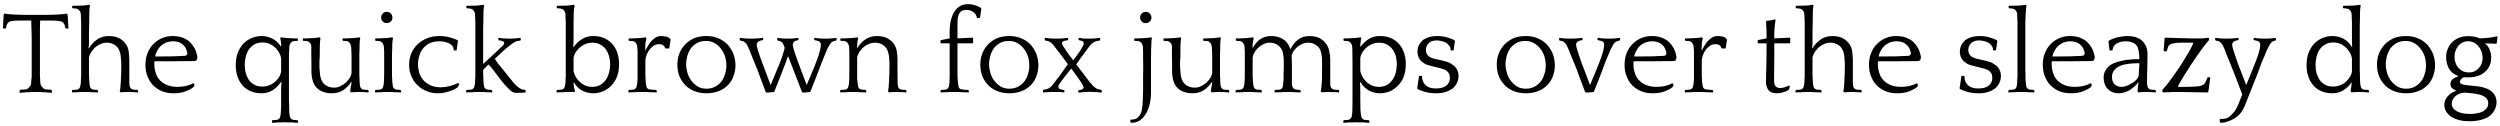 <?xml version="1.0" encoding="UTF-8"?>
<svg xmlns="http://www.w3.org/2000/svg" xmlns:xlink="http://www.w3.org/1999/xlink" width="912px" height="46px" viewBox="0 0 912 46" version="1.1">
<g id="surface1">
<path style=" stroke:none;fill-rule:nonzero;fill:rgb(0%,0%,0%);fill-opacity:1;" d="M 18.898 33.836 L 18.977 33.641 L 18.859 32.863 L 18.625 32.707 C 18.156 32.707 17.648 32.707 17.102 32.629 C 16.52 32.629 16.09 32.473 15.895 32.277 C 15.66 32.043 15.426 31.809 15.152 31.496 C 14.879 31.184 14.723 30.637 14.684 29.816 C 14.645 29.465 14.645 29.191 14.645 28.84 C 14.605 28.566 14.605 28.176 14.566 27.746 C 14.566 27.316 14.566 26.77 14.566 26.145 L 14.566 15.723 C 14.566 13.77 14.566 12.09 14.566 10.766 C 14.605 9.438 14.605 8.305 14.645 7.484 L 15.113 7.484 C 16.52 7.484 17.688 7.484 18.586 7.484 C 19.484 7.523 20.227 7.562 20.852 7.562 C 21.359 7.68 21.789 7.719 22.023 7.758 C 22.336 7.797 22.531 7.875 22.648 7.953 C 23.273 8.305 23.664 9.047 23.82 10.219 L 23.977 10.375 L 24.988 10.375 L 24.676 5.453 L 24.48 5.062 L 24.246 4.945 C 24.016 5.023 23.508 5.141 22.727 5.18 C 21.945 5.258 21.086 5.297 20.188 5.336 C 19.289 5.375 18.391 5.375 17.57 5.414 C 16.715 5.414 16.09 5.414 15.699 5.414 L 10.309 5.414 C 9.918 5.414 9.297 5.414 8.438 5.414 C 7.617 5.375 6.719 5.375 5.82 5.336 C 4.922 5.297 4.062 5.258 3.281 5.18 C 2.504 5.141 1.996 5.023 1.762 4.945 L 1.527 5.062 L 1.332 5.453 L 1.059 10.375 L 2.035 10.375 L 2.191 10.219 C 2.348 9.047 2.734 8.305 3.359 7.953 C 3.477 7.875 3.672 7.797 3.984 7.758 C 4.219 7.719 4.648 7.68 5.156 7.562 C 5.781 7.562 6.523 7.523 7.422 7.484 C 8.32 7.484 9.531 7.484 10.934 7.484 L 11.402 7.484 C 11.441 8.227 11.441 9.359 11.48 10.766 C 11.559 12.207 11.559 13.887 11.559 15.762 L 11.559 26.652 C 11.559 27.199 11.559 27.707 11.559 28.098 C 11.48 28.488 11.48 28.84 11.441 29.074 C 11.441 29.387 11.441 29.621 11.402 29.816 C 11.363 30.637 11.207 31.184 10.934 31.496 C 10.66 31.809 10.426 32.043 10.191 32.277 C 9.996 32.473 9.57 32.629 9.023 32.629 C 8.438 32.707 7.93 32.707 7.461 32.707 L 7.227 32.863 L 7.109 33.641 L 7.188 33.836 C 7.422 33.836 7.695 33.836 8.125 33.797 C 8.555 33.719 9.062 33.719 9.492 33.68 C 9.996 33.641 10.426 33.641 10.855 33.602 C 11.285 33.562 11.598 33.562 11.793 33.562 L 14.254 33.562 C 14.449 33.562 14.762 33.562 15.191 33.602 C 15.621 33.641 16.09 33.641 16.559 33.68 C 17.062 33.719 17.531 33.719 17.961 33.797 C 18.391 33.836 18.664 33.836 18.898 33.836 Z M 18.898 33.836 "/>
<path style=" stroke:none;fill-rule:nonzero;fill:rgb(0%,0%,0%);fill-opacity:1;" d="M 43.66 33.25 L 43.973 33.68 C 44.871 33.602 45.887 33.562 46.941 33.562 C 47.488 33.562 48.113 33.562 48.695 33.602 C 49.32 33.641 49.867 33.68 50.336 33.719 C 50.336 33.719 50.414 33.562 50.414 33.562 C 50.414 33.562 50.336 32.98 50.336 32.98 L 50.219 32.785 C 49.75 32.785 49.32 32.785 48.891 32.707 C 48.422 32.707 48.074 32.551 47.801 32.316 C 47.645 32.199 47.488 31.926 47.332 31.574 C 47.254 31.184 47.176 30.676 47.176 30.051 L 47.176 23.961 C 47.176 23.375 47.176 22.594 47.176 21.617 C 47.137 20.641 47.059 19.781 46.98 19.078 C 46.863 18.027 46.59 17.129 46.121 16.387 C 45.652 15.684 45.105 15.02 44.441 14.551 C 43.816 14.082 43.035 13.691 42.254 13.457 C 41.395 13.262 40.617 13.145 39.797 13.145 C 38.039 13.145 36.516 13.574 35.344 14.473 C 34.133 15.332 33.16 16.387 32.457 17.637 L 32.301 17.559 C 32.379 17.168 32.418 16.621 32.457 15.918 C 32.457 15.254 32.457 14.277 32.457 13.066 C 32.457 11.469 32.457 9.984 32.535 8.695 C 32.535 7.445 32.574 6.312 32.574 5.414 L 32.574 4.711 C 32.574 4.402 32.574 4.051 32.613 3.699 C 32.652 3.348 32.652 3.035 32.691 2.762 C 32.73 2.41 32.809 2.254 32.848 2.098 L 32.574 1.746 L 31.051 1.941 C 30.504 2.02 29.879 2.059 29.137 2.059 C 28.395 2.098 27.77 2.098 27.262 2.098 L 26.523 2.098 L 26.328 2.293 L 26.328 2.84 L 26.523 3.035 C 26.988 3.035 27.418 3.074 27.848 3.152 C 28.277 3.23 28.629 3.465 28.902 3.738 C 29.02 3.895 29.098 4.051 29.254 4.285 C 29.332 4.48 29.449 4.789 29.488 5.062 C 29.527 5.57 29.527 6 29.527 6.469 C 29.566 6.938 29.566 7.445 29.605 8.07 C 29.605 8.656 29.605 9.398 29.605 10.18 L 29.605 25.992 C 29.605 26.691 29.605 27.277 29.605 27.785 C 29.566 28.254 29.566 28.684 29.527 29.074 C 29.527 29.465 29.527 29.816 29.488 30.207 C 29.449 30.754 29.332 31.223 29.254 31.535 C 29.215 31.848 29.059 32.121 28.824 32.316 C 28.629 32.551 28.277 32.707 27.809 32.707 C 27.379 32.785 26.949 32.785 26.484 32.785 L 26.289 32.98 C 26.289 32.98 26.25 33.562 26.25 33.562 C 26.25 33.562 26.289 33.719 26.289 33.719 C 26.523 33.719 26.797 33.719 27.184 33.68 C 27.613 33.641 28.043 33.641 28.473 33.641 C 28.941 33.602 29.371 33.602 29.762 33.562 C 30.191 33.562 30.504 33.562 30.738 33.562 L 31.324 33.562 C 31.559 33.562 31.832 33.562 32.223 33.562 C 32.613 33.602 33.043 33.602 33.512 33.641 C 33.98 33.641 34.406 33.641 34.797 33.68 C 35.188 33.719 35.5 33.719 35.695 33.719 C 35.695 33.719 35.812 33.562 35.812 33.562 C 35.812 33.562 35.695 33.02 35.695 33.02 L 35.5 32.785 C 35.07 32.785 34.641 32.746 34.25 32.707 C 33.824 32.668 33.473 32.551 33.277 32.316 C 33.043 32.121 32.887 31.848 32.809 31.574 C 32.73 31.223 32.652 30.793 32.613 30.207 C 32.574 29.699 32.535 29.23 32.535 28.84 C 32.496 28.41 32.496 27.902 32.457 27.238 C 32.457 26.574 32.457 25.836 32.457 24.859 L 32.457 21.188 C 32.457 20.758 32.613 20.211 32.965 19.547 C 33.277 18.922 33.746 18.301 34.289 17.715 C 34.836 17.129 35.539 16.621 36.398 16.191 C 37.18 15.801 38.078 15.566 39.016 15.566 C 40.188 15.566 41.238 15.918 42.137 16.582 C 43.035 17.207 43.582 18.262 43.895 19.586 C 44.012 20.133 44.129 20.836 44.129 21.617 C 44.246 22.359 44.246 23.102 44.246 23.766 C 44.246 24.547 44.246 25.484 44.207 26.691 C 44.129 27.785 44.09 28.996 44.051 30.207 C 44.012 30.676 43.973 31.184 43.934 31.809 C 43.895 32.395 43.816 32.863 43.66 33.25 Z M 43.66 33.25 "/>
<path style=" stroke:none;fill-rule:nonzero;fill:rgb(0%,0%,0%);fill-opacity:1;" d="M 71.723 22.008 L 72.035 20.953 C 71.762 19.273 71.293 17.949 70.59 16.973 C 69.926 15.918 69.145 15.137 68.285 14.551 C 67.426 14.043 66.531 13.652 65.594 13.418 C 64.656 13.223 63.797 13.145 63.055 13.145 C 61.648 13.145 60.359 13.379 59.152 13.887 C 57.902 14.434 56.848 15.137 55.988 16.035 C 55.012 16.973 54.348 18.066 53.84 19.352 C 53.293 20.641 53.059 22.086 53.059 23.688 C 53.059 25.211 53.293 26.652 53.84 27.902 C 54.309 29.113 55.012 30.246 55.871 31.145 C 56.848 32.043 57.863 32.785 59.152 33.289 C 60.359 33.797 61.766 34.031 63.289 34.031 C 64.852 34.031 66.258 33.836 67.504 33.406 C 68.754 32.902 69.73 32.434 70.434 31.887 L 70.863 31.418 L 70.863 30.637 L 70.434 30.363 C 69.574 30.871 68.637 31.184 67.582 31.418 C 66.609 31.574 65.672 31.691 64.734 31.691 C 63.25 31.691 61.961 31.457 60.867 30.988 C 59.816 30.559 58.957 29.934 58.293 29.23 C 57.629 28.488 57.082 27.629 56.809 26.574 C 56.496 25.641 56.301 24.586 56.301 23.492 L 56.301 22.984 C 56.301 22.75 56.301 22.594 56.379 22.359 L 61.453 22.359 C 63.016 22.359 64.617 22.359 66.258 22.32 C 67.895 22.281 69.496 22.281 71.02 22.281 Z M 63.133 15.059 C 64.461 15.059 65.516 15.371 66.375 15.996 C 67.23 16.621 67.855 17.48 68.129 18.535 C 68.207 18.691 68.246 18.848 68.285 18.961 C 68.324 19.117 68.324 19.273 68.324 19.469 C 68.324 19.664 68.285 19.898 68.09 20.055 C 68.012 20.211 67.777 20.328 67.387 20.367 C 65.789 20.445 64.227 20.484 62.781 20.562 C 61.297 20.562 59.816 20.602 58.254 20.602 L 56.574 20.602 C 56.691 19.898 56.965 19.156 57.355 18.496 C 57.707 17.832 58.137 17.207 58.723 16.699 C 59.23 16.23 59.934 15.84 60.633 15.488 C 61.375 15.254 62.195 15.059 63.133 15.059 Z M 63.133 15.059 "/>
<path style=" stroke:none;fill-rule:nonzero;fill:rgb(0%,0%,0%);fill-opacity:1;" d="M 102.598 16.855 L 102.48 16.973 C 101.582 15.566 100.488 14.59 99.242 14.043 C 97.992 13.418 96.703 13.145 95.375 13.145 C 94.398 13.145 93.305 13.34 92.254 13.691 C 91.121 14.121 90.066 14.707 89.168 15.566 C 88.27 16.387 87.488 17.52 86.902 18.848 C 86.316 20.211 86.008 21.891 86.008 23.844 C 86.008 25.172 86.16 26.418 86.551 27.629 C 86.941 28.879 87.488 29.934 88.27 30.91 C 89.012 31.848 89.988 32.629 91.199 33.172 C 92.371 33.719 93.773 34.031 95.414 34.031 C 96.977 34.031 98.344 33.641 99.555 32.863 C 100.723 32.121 101.738 31.066 102.559 29.816 L 102.676 29.895 C 102.637 30.207 102.637 30.559 102.637 30.793 C 102.598 31.145 102.598 31.457 102.559 31.848 C 102.559 32.238 102.559 32.629 102.559 33.133 L 102.559 37.195 C 102.559 37.82 102.559 38.445 102.559 38.914 C 102.52 39.383 102.52 39.812 102.48 40.203 C 102.48 40.551 102.48 40.863 102.441 41.254 C 102.402 41.84 102.285 42.309 102.207 42.582 C 102.168 42.895 102.012 43.168 101.777 43.324 C 101.582 43.559 101.23 43.715 100.762 43.754 C 100.336 43.793 99.906 43.832 99.438 43.832 L 99.242 43.988 C 99.242 43.988 99.203 44.613 99.203 44.613 C 99.203 44.613 99.242 44.77 99.242 44.77 C 99.477 44.77 99.75 44.77 100.141 44.77 C 100.566 44.691 100.996 44.691 101.426 44.652 C 101.934 44.652 102.363 44.652 102.715 44.652 C 103.145 44.613 103.457 44.613 103.691 44.613 L 104.277 44.613 C 104.512 44.613 104.785 44.613 105.176 44.652 C 105.566 44.652 105.996 44.652 106.465 44.652 C 106.934 44.691 107.363 44.691 107.75 44.77 C 108.141 44.77 108.453 44.77 108.688 44.77 C 108.688 44.77 108.766 44.613 108.766 44.613 C 108.766 44.613 108.688 44.027 108.688 44.027 L 108.453 43.832 C 108.023 43.832 107.594 43.793 107.207 43.754 C 106.777 43.715 106.426 43.559 106.23 43.324 C 105.996 43.168 105.84 42.895 105.762 42.582 C 105.723 42.309 105.605 41.84 105.566 41.254 C 105.527 40.785 105.527 40.316 105.488 39.93 C 105.488 39.5 105.488 39.031 105.488 38.523 C 105.449 38.016 105.449 37.352 105.41 36.648 C 105.41 35.906 105.41 34.93 105.41 33.797 L 105.41 21.773 C 105.41 21.031 105.41 20.406 105.41 19.82 C 105.449 19.273 105.449 18.809 105.488 18.379 C 105.527 17.949 105.527 17.48 105.566 16.973 C 105.605 16.66 105.645 16.348 105.801 16.113 C 105.918 15.879 105.996 15.723 106.074 15.605 C 106.387 15.293 106.777 15.059 107.207 14.98 C 107.594 14.941 108.023 14.902 108.492 14.902 L 108.688 14.707 L 108.688 14.121 L 108.492 14.004 L 107.711 14.004 C 107.246 14.004 106.621 14.004 105.879 13.926 C 105.137 13.926 104.512 13.887 103.965 13.809 L 102.48 13.613 L 102.207 14.004 L 102.363 14.512 C 102.402 14.707 102.441 14.98 102.48 15.293 L 102.559 16.152 C 102.598 16.426 102.598 16.66 102.598 16.855 Z M 89.285 23.766 C 89.285 22.711 89.402 21.695 89.637 20.758 C 89.871 19.703 90.262 18.848 90.77 18.066 C 91.316 17.285 91.98 16.699 92.84 16.191 C 93.617 15.762 94.594 15.488 95.766 15.488 C 96.898 15.488 97.836 15.723 98.695 16.152 C 99.477 16.582 100.141 17.09 100.762 17.715 C 101.27 18.34 101.699 18.961 102.051 19.625 C 102.285 20.25 102.52 20.836 102.559 21.305 L 102.559 26.027 C 102.52 26.496 102.363 27.004 102.051 27.668 C 101.738 28.332 101.27 28.918 100.684 29.504 C 100.102 30.09 99.398 30.598 98.5 30.988 C 97.719 31.379 96.742 31.574 95.688 31.574 C 94.555 31.574 93.617 31.379 92.801 30.91 C 91.98 30.48 91.316 29.855 90.809 29.191 C 90.301 28.41 89.91 27.59 89.637 26.652 C 89.402 25.68 89.285 24.742 89.285 23.766 Z M 89.285 23.766 "/>
<path style=" stroke:none;fill-rule:nonzero;fill:rgb(0%,0%,0%);fill-opacity:1;" d="M 128.121 29.855 L 128.238 29.934 C 128.199 30.598 128.121 31.184 127.965 31.809 C 127.887 32.395 127.809 32.863 127.73 33.25 L 127.965 33.68 C 128.902 33.602 129.879 33.562 130.934 33.562 C 131.52 33.562 132.105 33.562 132.73 33.602 C 133.316 33.641 133.859 33.68 134.406 33.719 C 134.406 33.719 134.484 33.562 134.484 33.562 C 134.484 33.562 134.406 32.98 134.406 32.98 L 134.211 32.785 C 133.742 32.785 133.316 32.785 132.887 32.707 C 132.418 32.707 132.066 32.551 131.871 32.316 C 131.637 32.199 131.52 31.926 131.441 31.691 C 131.324 31.34 131.246 30.871 131.207 30.207 C 131.207 29.895 131.207 29.66 131.168 29.426 C 131.168 29.191 131.168 28.918 131.168 28.605 C 131.129 28.332 131.129 27.98 131.09 27.59 C 131.09 27.199 131.09 26.691 131.09 26.027 L 131.09 21.227 C 131.09 20.562 131.09 20.055 131.09 19.703 C 131.129 19.273 131.129 18.961 131.129 18.691 C 131.129 18.379 131.129 18.145 131.168 17.949 C 131.168 17.715 131.168 17.52 131.168 17.285 L 131.168 16.582 C 131.168 16.27 131.168 15.918 131.207 15.566 C 131.246 15.254 131.246 14.902 131.285 14.629 C 131.324 14.277 131.402 14.121 131.441 14.004 L 131.168 13.613 L 129.645 13.809 C 129.137 13.887 128.512 13.926 127.77 13.926 C 127.027 14.004 126.406 14.004 125.938 14.004 L 125.156 14.004 L 124.961 14.121 L 124.961 14.707 L 125.156 14.902 C 125.625 14.902 126.055 14.941 126.48 14.98 C 126.91 15.059 127.262 15.293 127.535 15.605 C 127.652 15.723 127.73 15.879 127.809 16.113 C 127.926 16.348 128.043 16.66 128.082 16.973 C 128.121 17.246 128.121 17.52 128.16 17.793 C 128.16 18.027 128.16 18.34 128.16 18.652 C 128.199 18.922 128.199 19.312 128.238 19.703 C 128.238 20.133 128.238 20.641 128.238 21.266 L 128.238 26.848 C 128.121 27.316 127.887 27.902 127.535 28.488 C 127.184 29.035 126.676 29.621 126.172 30.129 C 125.586 30.637 124.922 31.066 124.18 31.418 C 123.477 31.809 122.656 31.965 121.758 31.965 C 120.586 31.965 119.531 31.613 118.637 30.988 C 117.738 30.324 117.191 29.309 116.879 27.98 C 116.762 27.395 116.645 26.73 116.645 25.914 C 116.527 25.133 116.527 24.43 116.527 23.805 C 116.527 23.414 116.527 22.984 116.527 22.438 C 116.566 21.852 116.566 21.305 116.645 20.719 C 116.645 20.094 116.645 19.508 116.645 18.922 C 116.684 18.34 116.684 17.793 116.684 17.285 L 116.684 16.582 C 116.684 16.27 116.684 15.918 116.723 15.566 C 116.762 15.254 116.762 14.902 116.801 14.629 C 116.84 14.277 116.879 14.121 116.918 14.004 L 116.684 13.613 L 115.16 13.809 C 114.613 13.887 113.949 13.926 113.207 13.926 C 112.504 14.004 111.844 14.004 111.375 14.004 L 110.594 14.004 L 110.477 14.121 L 110.477 14.707 L 110.594 14.902 C 111.062 14.902 111.492 14.941 111.922 14.98 C 112.348 15.059 112.699 15.293 113.012 15.566 C 113.09 15.723 113.207 15.879 113.363 16.113 C 113.48 16.348 113.559 16.66 113.559 16.973 L 113.559 20.055 C 113.559 20.758 113.559 21.422 113.598 22.047 C 113.598 22.711 113.598 23.18 113.598 23.57 C 113.637 24.391 113.637 25.211 113.598 26.066 C 113.598 26.848 113.715 27.668 113.832 28.41 C 114.027 29.465 114.34 30.363 114.809 31.105 C 115.277 31.848 115.863 32.395 116.449 32.824 C 117.152 33.25 117.816 33.562 118.598 33.719 C 119.34 33.953 120.156 34.031 120.977 34.031 C 122.656 34.031 124.102 33.641 125.234 32.863 C 126.445 32.043 127.379 31.066 128.121 29.855 Z M 128.121 29.855 "/>
<path style=" stroke:none;fill-rule:nonzero;fill:rgb(0%,0%,0%);fill-opacity:1;" d="M 146.273 33.719 C 146.273 33.719 146.352 33.562 146.352 33.562 C 146.352 33.562 146.273 33.02 146.273 33.02 L 146.039 32.785 C 145.613 32.785 145.184 32.746 144.793 32.707 C 144.363 32.668 144.012 32.551 143.816 32.316 C 143.582 32.121 143.426 31.848 143.348 31.574 C 143.309 31.223 143.191 30.793 143.152 30.207 C 143.113 29.895 143.113 29.66 143.074 29.426 C 143.074 29.191 143.074 28.918 143.074 28.605 C 143.035 28.332 143.035 27.98 142.996 27.59 C 142.996 27.199 142.996 26.691 142.996 26.027 L 142.996 21.227 C 142.996 20.562 142.996 20.055 142.996 19.664 C 143.035 19.273 143.035 18.922 143.035 18.652 C 143.035 18.34 143.035 18.066 143.074 17.91 C 143.074 17.637 143.074 17.441 143.074 17.207 C 143.074 17.051 143.074 16.777 143.074 16.504 C 143.113 16.191 143.113 15.84 143.152 15.488 C 143.152 15.176 143.152 14.902 143.27 14.59 C 143.27 14.277 143.348 14.121 143.387 14.004 L 143.113 13.613 L 141.629 13.809 C 141.043 13.887 140.418 13.926 139.676 13.926 C 138.934 14.004 138.312 14.004 137.844 14.004 L 137.062 14.004 L 136.867 14.121 L 136.867 14.707 L 137.062 14.902 C 137.531 14.902 137.961 14.941 138.391 14.98 C 138.816 15.059 139.168 15.293 139.48 15.605 C 139.559 15.723 139.637 15.879 139.754 16.113 C 139.91 16.348 139.988 16.66 140.027 16.973 C 140.066 17.246 140.066 17.52 140.066 17.793 C 140.105 18.027 140.105 18.34 140.145 18.652 C 140.145 18.922 140.145 19.312 140.145 19.703 L 140.145 26.535 C 140.145 27.59 140.145 28.332 140.105 28.84 C 140.066 29.27 140.066 29.738 140.027 30.207 C 139.988 30.754 139.91 31.223 139.793 31.535 C 139.754 31.848 139.598 32.121 139.363 32.316 C 139.168 32.551 138.816 32.707 138.352 32.707 C 137.922 32.785 137.492 32.785 137.023 32.785 L 136.828 32.98 C 136.828 32.98 136.789 33.562 136.789 33.562 C 136.789 33.562 136.828 33.719 136.828 33.719 C 137.062 33.719 137.375 33.719 137.766 33.68 C 138.195 33.641 138.621 33.641 139.051 33.641 C 139.52 33.602 139.949 33.602 140.34 33.562 C 140.77 33.562 141.043 33.562 141.277 33.562 L 141.863 33.562 C 142.098 33.562 142.41 33.562 142.762 33.562 C 143.152 33.602 143.582 33.602 144.09 33.641 C 144.559 33.641 144.988 33.641 145.379 33.68 C 145.727 33.719 146.039 33.719 146.273 33.719 Z M 139.051 6.43 C 139.051 6.977 139.207 7.484 139.637 7.836 C 139.988 8.266 140.496 8.422 141.043 8.422 C 141.629 8.422 142.137 8.266 142.566 7.836 C 142.957 7.484 143.152 6.977 143.152 6.43 C 143.152 5.844 142.957 5.336 142.566 4.906 C 142.137 4.52 141.629 4.324 141.043 4.324 C 140.496 4.324 139.988 4.52 139.637 4.906 C 139.207 5.336 139.051 5.844 139.051 6.43 Z M 139.051 6.43 "/>
<path style=" stroke:none;fill-rule:nonzero;fill:rgb(0%,0%,0%);fill-opacity:1;" d="M 165.684 18.379 L 166.578 18.379 L 167.047 15.059 L 166.93 14.668 C 166.27 14.316 165.371 14.004 164.16 13.652 C 162.91 13.301 161.621 13.145 160.254 13.145 C 158.734 13.145 157.289 13.379 156 13.887 C 154.594 14.434 153.461 15.137 152.445 16.035 C 151.473 16.973 150.652 18.066 150.105 19.352 C 149.52 20.641 149.246 22.086 149.246 23.688 C 149.246 25.211 149.52 26.652 150.105 27.902 C 150.652 29.191 151.434 30.285 152.367 31.145 C 153.344 32.121 154.477 32.785 155.727 33.289 C 157.016 33.797 158.344 34.031 159.785 34.031 C 160.488 34.031 161.23 33.953 161.934 33.836 C 162.715 33.68 163.34 33.484 164.004 33.289 C 164.629 33.059 165.176 32.824 165.723 32.629 C 166.191 32.355 166.617 32.121 166.93 31.887 L 167.555 30.676 L 167.125 30.246 C 166.27 30.715 165.254 31.066 164.082 31.418 C 162.871 31.691 161.777 31.848 160.801 31.848 C 159.398 31.848 158.148 31.613 157.094 31.145 C 156.078 30.676 155.219 30.09 154.516 29.309 C 153.852 28.527 153.305 27.629 152.953 26.652 C 152.68 25.641 152.484 24.586 152.484 23.492 C 152.484 22.438 152.641 21.383 152.953 20.406 C 153.227 19.352 153.695 18.457 154.359 17.637 C 154.984 16.855 155.766 16.27 156.742 15.762 C 157.719 15.332 158.812 15.059 160.137 15.059 C 160.645 15.059 161.152 15.098 161.738 15.176 C 162.402 15.293 162.949 15.449 163.496 15.684 C 164.082 15.879 164.512 16.23 164.941 16.621 C 165.293 17.051 165.488 17.598 165.488 18.262 Z M 165.684 18.379 "/>
<path style=" stroke:none;fill-rule:nonzero;fill:rgb(0%,0%,0%);fill-opacity:1;" d="M 170.125 2.293 L 170.125 2.84 L 170.32 3.035 C 170.789 3.035 171.219 3.074 171.648 3.152 C 172.078 3.23 172.43 3.465 172.703 3.738 C 172.82 3.895 172.898 4.051 173.055 4.285 C 173.133 4.48 173.25 4.789 173.289 5.062 C 173.328 5.57 173.328 6 173.328 6.469 C 173.367 6.938 173.367 7.445 173.406 8.07 C 173.406 8.656 173.406 9.398 173.406 10.18 L 173.406 25.992 C 173.406 26.691 173.406 27.277 173.406 27.785 C 173.367 28.254 173.367 28.684 173.328 29.074 C 173.328 29.465 173.328 29.816 173.289 30.207 C 173.25 30.754 173.133 31.223 173.055 31.535 C 173.016 31.848 172.859 32.121 172.625 32.316 C 172.43 32.551 172.078 32.707 171.609 32.707 C 171.18 32.785 170.75 32.785 170.281 32.785 L 170.086 32.98 C 170.086 32.98 170.047 33.562 170.047 33.562 C 170.047 33.562 170.086 33.719 170.086 33.719 C 170.32 33.719 170.594 33.719 170.984 33.68 C 171.414 33.641 171.844 33.641 172.273 33.641 C 172.742 33.602 173.172 33.602 173.562 33.562 C 173.992 33.562 174.305 33.562 174.535 33.562 L 175.121 33.562 C 175.355 33.562 175.629 33.562 176.02 33.562 C 176.41 33.602 176.84 33.602 177.309 33.641 C 177.777 33.641 178.207 33.641 178.598 33.68 C 178.988 33.719 179.301 33.719 179.496 33.719 C 179.496 33.719 179.613 33.562 179.613 33.562 C 179.613 33.562 179.496 33.02 179.496 33.02 L 179.301 32.785 C 178.871 32.785 178.441 32.746 178.051 32.707 C 177.621 32.668 177.27 32.551 177.074 32.316 C 176.84 32.121 176.684 31.848 176.605 31.574 C 176.488 31.223 176.449 30.793 176.41 30.207 C 176.371 29.816 176.371 29.426 176.332 29.074 C 176.332 28.801 176.332 28.449 176.332 28.098 C 176.293 27.746 176.293 27.355 176.254 26.965 C 176.254 26.574 176.254 26.066 176.254 25.523 C 176.449 25.289 176.684 25.094 176.918 24.781 C 177.152 24.547 177.582 24.117 178.207 23.531 C 178.52 23.844 178.832 24.195 179.145 24.547 C 179.418 24.82 179.809 25.367 180.277 25.992 L 183.711 30.441 C 184.219 30.988 184.688 31.496 185.156 31.965 L 185.977 32.785 C 186.719 33.523 187.422 33.875 188.242 33.875 C 188.863 33.875 189.449 33.875 190.035 33.836 C 190.66 33.836 191.207 33.797 191.676 33.719 C 191.676 33.719 191.793 33.562 191.793 33.562 C 191.793 33.562 191.676 32.98 191.676 32.98 L 191.559 32.785 C 190.934 32.746 190.309 32.629 189.801 32.316 C 189.293 32.004 188.824 31.691 188.359 31.223 C 187.891 30.871 187.5 30.363 187.07 29.855 C 186.758 29.387 186.328 28.879 185.938 28.41 L 182.109 23.688 C 181.602 23.102 181.293 22.672 181.059 22.281 C 180.863 21.93 180.629 21.695 180.512 21.461 L 182.266 19.82 C 182.656 19.469 183.047 19.078 183.477 18.691 C 183.945 18.301 184.414 17.871 184.844 17.48 C 185.352 17.09 185.781 16.699 186.328 16.348 C 186.758 15.957 187.227 15.684 187.656 15.41 C 187.93 15.176 188.32 15.059 188.707 14.98 C 189.098 14.941 189.449 14.863 189.762 14.824 L 189.957 14.59 L 189.957 14.004 L 189.84 13.809 C 189.293 13.848 188.707 13.926 188.125 14.004 C 187.617 14.043 187.031 14.082 186.484 14.082 L 185.273 14.082 C 184.727 14.082 184.141 14.043 183.594 14.004 L 181.953 13.809 L 181.797 14.004 L 181.797 14.512 L 181.953 14.668 C 182.383 14.707 182.812 14.863 183.281 14.98 C 183.711 15.098 183.945 15.371 183.945 15.723 C 183.945 15.918 183.828 16.191 183.555 16.504 L 183.125 16.973 C 182.852 17.129 182.656 17.402 182.422 17.559 C 182.227 17.832 181.992 17.988 181.758 18.223 C 181.562 18.418 181.41 18.535 181.371 18.613 L 176.254 23.336 L 176.254 13.066 C 176.254 11.895 176.254 10.883 176.254 10.102 C 176.293 9.359 176.293 8.695 176.332 8.148 C 176.332 7.562 176.332 7.094 176.332 6.703 C 176.371 6.312 176.371 5.883 176.371 5.414 L 176.371 4.711 C 176.371 4.402 176.371 4.051 176.41 3.699 C 176.449 3.348 176.449 3.035 176.488 2.762 C 176.527 2.41 176.605 2.254 176.645 2.098 L 176.371 1.746 L 174.848 1.941 C 174.305 2.02 173.68 2.059 172.938 2.059 C 172.195 2.098 171.57 2.098 171.062 2.098 L 170.32 2.098 Z M 170.125 2.293 "/>
<path style=" stroke:none;fill-rule:nonzero;fill:rgb(0%,0%,0%);fill-opacity:1;" d="M 209.238 30.129 L 209.355 30.051 C 210.254 31.496 211.309 32.551 212.52 33.133 C 213.77 33.719 215.055 34.031 216.422 34.031 C 217.398 34.031 218.492 33.836 219.547 33.484 C 220.68 33.059 221.734 32.434 222.668 31.574 C 223.566 30.754 224.348 29.66 224.934 28.332 C 225.559 26.926 225.832 25.25 225.832 23.336 C 225.832 22.008 225.676 20.758 225.285 19.547 C 224.895 18.301 224.348 17.207 223.566 16.27 C 222.785 15.332 221.809 14.551 220.602 14.004 C 219.43 13.418 218.023 13.145 216.383 13.145 C 214.859 13.145 213.496 13.496 212.285 14.277 C 211.074 15.02 210.059 15.996 209.238 17.207 L 209.121 17.129 C 209.16 16.777 209.16 16.348 209.199 15.762 C 209.238 15.254 209.238 14.316 209.238 13.066 L 209.238 10.102 C 209.238 9.359 209.238 8.695 209.238 8.148 C 209.277 7.562 209.277 7.094 209.277 6.703 L 209.277 5.414 C 209.277 5.258 209.277 4.984 209.316 4.711 C 209.316 4.402 209.316 4.051 209.355 3.699 C 209.395 3.348 209.395 3.035 209.512 2.762 C 209.512 2.41 209.59 2.254 209.629 2.098 L 209.355 1.746 L 207.871 1.941 C 207.289 2.02 206.664 2.059 205.922 2.059 C 205.18 2.098 204.555 2.098 204.086 2.098 L 203.305 2.098 L 203.109 2.293 L 203.109 2.84 L 203.305 3.035 C 203.773 3.035 204.203 3.074 204.633 3.152 C 205.062 3.23 205.414 3.465 205.727 3.738 C 205.805 3.895 205.883 4.051 206.039 4.285 C 206.156 4.48 206.234 4.789 206.273 5.062 C 206.312 5.57 206.312 6.039 206.312 6.469 C 206.352 6.938 206.352 7.445 206.391 8.07 C 206.391 8.656 206.391 9.398 206.391 10.18 L 206.391 25.992 C 206.391 26.691 206.391 27.277 206.391 27.707 C 206.352 28.215 206.352 28.605 206.312 28.918 C 206.312 29.27 206.312 29.582 206.312 29.816 L 206.273 30.207 C 206.234 30.754 206.156 31.223 206.039 31.535 C 206 31.848 205.844 32.121 205.609 32.316 C 205.414 32.551 205.062 32.707 204.594 32.707 C 204.164 32.785 203.734 32.785 203.266 32.785 L 203.07 32.98 C 203.07 32.98 203.031 33.562 203.031 33.562 C 203.031 33.562 203.07 33.719 203.07 33.719 C 203.305 33.719 203.617 33.719 203.969 33.68 C 204.438 33.641 204.867 33.641 205.297 33.641 C 205.766 33.602 206.195 33.602 206.586 33.562 C 207.016 33.562 207.289 33.562 207.52 33.562 L 209.512 33.562 L 209.785 33.25 C 209.668 32.98 209.59 32.473 209.395 31.887 C 209.316 31.301 209.238 30.676 209.238 30.129 Z M 222.59 23.414 C 222.59 24.43 222.434 25.484 222.199 26.418 C 221.926 27.473 221.539 28.332 221.031 29.074 C 220.484 29.855 219.82 30.48 218.961 30.988 C 218.18 31.418 217.203 31.691 216.07 31.691 C 214.938 31.691 214.004 31.457 213.184 31.066 C 212.363 30.637 211.738 30.129 211.113 29.504 C 210.605 28.918 210.137 28.332 209.824 27.629 C 209.551 27.004 209.316 26.457 209.238 25.992 L 209.238 21.305 C 209.238 20.836 209.395 20.328 209.668 19.625 C 210.02 19.039 210.449 18.379 211.035 17.793 C 211.621 17.168 212.324 16.66 213.184 16.23 C 214.043 15.801 215.055 15.566 216.148 15.566 C 217.242 15.566 218.18 15.801 219 16.27 C 219.82 16.699 220.484 17.285 221.031 17.988 C 221.539 18.77 221.926 19.586 222.199 20.523 C 222.434 21.461 222.59 22.438 222.59 23.414 Z M 222.59 23.414 "/>
<path style=" stroke:none;fill-rule:nonzero;fill:rgb(0%,0%,0%);fill-opacity:1;" d="M 235.473 18.34 L 235.355 18.301 C 235.355 17.559 235.395 16.816 235.434 16.035 C 235.512 15.293 235.629 14.59 235.824 14.004 L 235.551 13.613 L 234.066 13.809 C 233.484 13.887 232.859 13.926 232.117 13.926 C 231.375 14.004 230.75 14.004 230.281 14.004 L 229.5 14.004 L 229.305 14.121 L 229.305 14.707 L 229.5 14.902 C 229.969 14.902 230.398 14.941 230.828 14.98 C 231.258 15.059 231.609 15.293 231.922 15.605 C 232 15.723 232.078 15.879 232.195 16.113 C 232.352 16.348 232.43 16.66 232.469 16.973 C 232.508 17.246 232.508 17.52 232.508 17.793 C 232.547 18.027 232.547 18.34 232.586 18.652 C 232.586 18.922 232.586 19.312 232.586 19.703 L 232.586 26.535 C 232.586 27.59 232.586 28.332 232.586 28.762 C 232.547 29.191 232.547 29.504 232.508 29.816 L 232.469 30.207 C 232.43 30.754 232.352 31.223 232.234 31.535 C 232.195 31.848 232.039 32.121 231.805 32.316 C 231.609 32.551 231.258 32.707 230.789 32.707 C 230.359 32.785 229.93 32.785 229.461 32.785 L 229.266 32.98 C 229.266 32.98 229.227 33.562 229.227 33.562 C 229.227 33.562 229.266 33.719 229.266 33.719 C 229.5 33.719 229.812 33.719 230.203 33.68 C 230.633 33.641 231.062 33.641 231.531 33.641 C 232 33.602 232.43 33.602 232.859 33.562 C 233.25 33.562 233.523 33.562 233.758 33.562 L 234.77 33.562 C 235.004 33.562 235.316 33.562 235.785 33.562 C 236.215 33.602 236.684 33.602 237.152 33.641 C 237.621 33.641 238.09 33.641 238.52 33.68 C 238.988 33.719 239.301 33.719 239.535 33.719 C 239.535 33.719 239.613 33.562 239.613 33.562 C 239.613 33.562 239.535 33.02 239.535 33.02 L 239.301 32.785 C 239.145 32.785 238.91 32.785 238.637 32.785 C 238.324 32.746 238.012 32.746 237.738 32.707 C 237.426 32.668 237.152 32.629 236.879 32.59 C 236.605 32.551 236.371 32.434 236.254 32.316 C 236.02 32.121 235.863 31.848 235.785 31.418 C 235.746 31.066 235.629 30.637 235.59 30.207 L 235.551 29.816 C 235.551 29.621 235.551 29.426 235.512 29.27 C 235.512 29.035 235.512 28.84 235.512 28.566 C 235.473 28.254 235.473 27.98 235.434 27.551 C 235.434 27.199 235.434 26.691 235.434 26.027 L 235.434 22.203 C 235.434 21.656 235.551 20.992 235.785 20.328 C 236.02 19.586 236.371 18.922 236.801 18.301 C 237.27 17.637 237.816 17.129 238.402 16.699 C 238.988 16.309 239.652 16.113 240.395 16.113 C 241.094 16.113 241.68 16.27 242.07 16.621 C 242.383 16.934 242.617 17.285 242.695 17.676 L 244.141 17.676 L 244.648 14.395 L 244.297 14.004 C 244.062 13.73 243.594 13.496 243.008 13.34 C 242.305 13.223 241.758 13.145 241.25 13.145 C 240.512 13.145 239.809 13.301 239.223 13.652 C 238.676 14.004 238.129 14.434 237.66 14.941 C 237.191 15.449 236.801 15.996 236.449 16.621 C 236.059 17.207 235.785 17.793 235.473 18.34 Z M 235.473 18.34 "/>
<path style=" stroke:none;fill-rule:nonzero;fill:rgb(0%,0%,0%);fill-opacity:1;" d="M 257.684 13.145 C 256.008 13.145 254.523 13.418 253.234 13.926 C 251.906 14.551 250.812 15.293 249.875 16.27 C 249.02 17.207 248.277 18.34 247.809 19.586 C 247.34 20.836 247.105 22.164 247.105 23.57 C 247.105 24.898 247.301 26.145 247.73 27.473 C 248.16 28.645 248.824 29.777 249.719 30.754 C 250.578 31.77 251.711 32.551 253.039 33.133 C 254.367 33.719 255.969 34.031 257.762 34.031 C 259.52 34.031 261.043 33.719 262.371 33.172 C 263.695 32.629 264.789 31.848 265.688 30.91 C 266.586 29.934 267.211 28.879 267.641 27.629 C 268.07 26.379 268.305 25.133 268.305 23.805 C 268.305 22.438 268.031 21.07 267.602 19.781 C 267.094 18.496 266.391 17.402 265.531 16.348 C 264.594 15.41 263.543 14.59 262.176 14.043 C 260.848 13.418 259.363 13.145 257.684 13.145 Z M 257.723 32.355 C 256.551 32.355 255.461 32.121 254.562 31.574 C 253.664 31.027 252.883 30.324 252.258 29.504 C 251.594 28.645 251.125 27.707 250.812 26.691 C 250.5 25.602 250.305 24.586 250.305 23.492 C 250.305 22.477 250.461 21.422 250.734 20.406 C 251.047 19.352 251.477 18.457 252.023 17.637 C 252.648 16.816 253.43 16.191 254.289 15.684 C 255.227 15.176 256.281 14.941 257.527 14.941 C 258.738 14.941 259.832 15.176 260.73 15.762 C 261.629 16.27 262.41 16.973 263.035 17.832 C 263.695 18.652 264.164 19.586 264.516 20.641 C 264.828 21.734 264.984 22.75 264.984 23.805 C 264.984 24.859 264.867 25.953 264.516 26.926 C 264.242 27.98 263.773 28.879 263.191 29.699 C 262.566 30.52 261.785 31.145 260.887 31.613 C 259.988 32.121 258.934 32.355 257.723 32.355 Z M 257.723 32.355 "/>
<path style=" stroke:none;fill-rule:nonzero;fill:rgb(0%,0%,0%);fill-opacity:1;" d="M 292.57 33.562 C 292.57 33.562 292.961 33.797 292.961 33.797 C 292.961 33.797 295.574 33.562 295.574 33.562 L 297.762 28.059 C 297.84 27.824 297.996 27.512 298.191 26.926 C 298.426 26.418 298.621 25.836 298.895 25.094 C 299.168 24.352 299.48 23.57 299.793 22.75 C 300.105 21.93 300.418 21.148 300.77 20.328 C 301.082 19.508 301.43 18.77 301.703 18.066 C 302.016 17.402 302.328 16.816 302.641 16.348 C 302.914 15.84 303.266 15.449 303.617 15.254 C 304.008 15.02 304.438 14.863 304.945 14.824 L 305.18 14.59 L 305.18 14.004 L 305.023 13.809 C 304.477 13.848 303.969 13.926 303.539 14.004 C 303.07 14.043 302.602 14.082 302.094 14.082 L 300.34 14.082 C 299.402 14.082 298.387 14.004 297.215 13.809 L 297.02 14.004 L 297.02 14.512 L 297.215 14.668 C 297.762 14.707 298.27 14.902 298.738 15.059 C 299.246 15.332 299.441 15.723 299.441 16.348 C 299.441 17.012 299.324 17.715 299.051 18.691 C 298.855 19.547 298.543 20.484 298.191 21.422 C 297.84 22.359 297.488 23.297 297.176 24.117 C 296.824 24.898 296.551 25.602 296.355 26.066 L 294.285 31.027 L 292.18 25.445 C 292.141 25.25 291.984 24.977 291.828 24.469 C 291.672 24 291.438 23.492 291.242 22.906 C 291.008 22.281 290.734 21.656 290.539 20.992 C 290.305 20.328 290.109 19.664 289.875 19.078 C 289.68 18.457 289.523 17.91 289.406 17.441 C 289.25 16.973 289.211 16.582 289.211 16.348 C 289.211 15.371 289.836 14.824 291.086 14.668 L 291.281 14.512 L 291.281 14.004 L 291.086 13.809 C 290.031 14.004 288.977 14.082 288.039 14.082 L 286.363 14.082 C 285.895 14.082 285.465 14.043 285.035 14.004 C 284.645 13.926 284.176 13.848 283.707 13.809 L 283.512 14.004 L 283.512 14.59 L 283.785 14.824 C 284.684 14.941 285.309 15.293 285.543 15.84 C 285.895 16.348 286.09 16.855 286.246 17.441 C 286.09 18.105 285.934 18.883 285.621 19.703 C 285.387 20.523 285.113 21.344 284.762 22.164 C 284.527 22.984 284.176 23.727 283.902 24.391 C 283.551 25.094 283.355 25.641 283.199 26.066 L 281.129 31.027 L 279.023 25.445 C 278.984 25.25 278.828 24.977 278.672 24.469 C 278.477 24 278.281 23.492 278.047 22.906 C 277.852 22.281 277.578 21.656 277.383 20.992 C 277.148 20.328 276.953 19.664 276.719 19.078 C 276.523 18.457 276.328 17.91 276.25 17.441 C 276.094 16.973 276.055 16.582 276.055 16.348 C 276.055 15.84 276.25 15.449 276.68 15.137 C 277.07 14.902 277.578 14.707 278.242 14.668 L 278.398 14.512 L 278.398 14.004 L 278.242 13.809 C 277.656 13.848 277.031 13.926 276.445 14.004 C 275.742 14.043 275.234 14.082 274.766 14.082 L 273.086 14.082 C 272.582 14.082 272.113 14.043 271.566 14.004 C 271.02 13.926 270.473 13.848 270.004 13.809 L 269.848 14.004 L 269.848 14.59 L 270.121 14.824 C 270.707 14.863 271.176 15.02 271.527 15.293 C 271.918 15.527 272.23 15.879 272.504 16.348 C 272.734 16.738 272.969 17.285 273.281 17.988 C 273.594 18.691 273.867 19.469 274.258 20.406 C 274.609 21.266 274.961 22.164 275.312 23.023 C 275.664 23.883 275.938 24.664 276.25 25.289 C 276.523 25.992 276.68 26.457 276.758 26.691 L 279.336 33.562 C 279.336 33.562 279.762 33.797 279.762 33.797 C 279.762 33.797 282.418 33.562 282.418 33.562 L 284.605 28.059 C 284.684 27.824 284.801 27.512 285.035 26.965 C 285.23 26.457 285.465 25.875 285.738 25.133 C 285.973 24.43 286.246 23.727 286.598 22.906 C 286.832 22.086 287.18 21.305 287.492 20.484 Z M 292.57 33.562 "/>
<path style=" stroke:none;fill-rule:nonzero;fill:rgb(0%,0%,0%);fill-opacity:1;" d="M 312.766 17.48 L 312.652 17.402 C 312.691 16.777 312.727 16.191 312.766 15.488 C 312.805 14.902 312.961 14.395 313.078 14.004 L 312.805 13.613 L 311.324 13.809 C 310.738 13.887 310.113 13.926 309.371 13.926 C 308.629 14.004 308.004 14.004 307.535 14.004 L 306.754 14.004 L 306.559 14.121 L 306.559 14.707 L 306.754 14.902 C 307.223 14.902 307.652 14.941 308.082 14.98 C 308.512 15.059 308.863 15.293 309.176 15.605 C 309.254 15.723 309.332 15.879 309.449 16.113 C 309.605 16.348 309.684 16.66 309.723 16.973 C 309.762 17.246 309.762 17.52 309.762 17.793 C 309.801 18.027 309.801 18.34 309.84 18.652 C 309.84 18.922 309.84 19.312 309.84 19.703 L 309.84 26.535 C 309.84 27.59 309.84 28.332 309.801 28.84 C 309.762 29.27 309.762 29.738 309.723 30.207 C 309.684 30.754 309.605 31.223 309.488 31.535 C 309.449 31.848 309.293 32.121 309.059 32.316 C 308.863 32.551 308.512 32.707 308.043 32.707 C 307.613 32.785 307.184 32.785 306.715 32.785 L 306.52 32.98 C 306.52 32.98 306.48 33.562 306.48 33.562 C 306.48 33.562 306.52 33.719 306.52 33.719 C 306.754 33.719 307.066 33.719 307.457 33.68 C 307.887 33.641 308.316 33.641 308.746 33.641 C 309.215 33.602 309.645 33.602 310.035 33.562 C 310.465 33.562 310.738 33.562 310.973 33.562 L 311.559 33.562 C 311.793 33.562 312.105 33.562 312.457 33.562 C 312.844 33.602 313.273 33.602 313.781 33.641 C 314.25 33.641 314.68 33.641 315.07 33.68 C 315.422 33.719 315.734 33.719 315.969 33.719 C 315.969 33.719 316.047 33.562 316.047 33.562 C 316.047 33.562 315.969 33.02 315.969 33.02 L 315.734 32.785 C 315.305 32.785 314.875 32.746 314.484 32.707 C 314.055 32.668 313.703 32.551 313.508 32.316 C 313.273 32.121 313.117 31.848 313.039 31.574 C 313 31.223 312.883 30.793 312.844 30.207 C 312.805 29.895 312.805 29.66 312.766 29.426 C 312.727 29.191 312.727 28.918 312.691 28.605 C 312.691 28.332 312.691 27.98 312.691 27.59 L 312.691 21.188 C 312.691 20.719 312.844 20.133 313.195 19.547 C 313.508 18.848 313.977 18.262 314.523 17.637 C 315.109 17.09 315.773 16.582 316.633 16.191 C 317.414 15.801 318.312 15.566 319.289 15.566 C 320.418 15.566 321.473 15.918 322.371 16.582 C 323.27 17.207 323.816 18.262 324.129 19.586 C 324.246 20.133 324.402 20.836 324.402 21.617 C 324.48 22.359 324.48 23.102 324.48 23.766 C 324.48 24.547 324.48 25.484 324.441 26.691 C 324.402 27.785 324.363 28.996 324.285 30.207 C 324.246 30.676 324.207 31.184 324.168 31.809 C 324.129 32.395 324.051 32.863 323.934 33.25 L 324.207 33.68 C 325.105 33.602 326.121 33.562 327.172 33.562 C 327.758 33.562 328.344 33.562 328.969 33.602 C 329.555 33.641 330.102 33.68 330.57 33.719 C 330.57 33.719 330.688 33.562 330.688 33.562 C 330.688 33.562 330.57 32.98 330.57 32.98 L 330.453 32.785 C 329.984 32.785 329.555 32.785 329.125 32.707 C 328.656 32.707 328.305 32.551 328.031 32.316 C 327.875 32.199 327.758 31.926 327.641 31.691 C 327.562 31.34 327.484 30.871 327.445 30.207 C 327.445 29.191 327.445 28.137 327.406 27.121 C 327.406 26.027 327.406 25.016 327.406 23.961 C 327.406 23.141 327.406 22.281 327.406 21.461 C 327.367 20.641 327.328 19.82 327.211 19.117 C 327.094 18.066 326.785 17.168 326.355 16.426 C 325.887 15.684 325.34 15.02 324.637 14.551 C 324.012 14.082 323.27 13.691 322.449 13.457 C 321.629 13.262 320.848 13.145 320.027 13.145 C 318.273 13.145 316.828 13.574 315.656 14.395 C 314.484 15.176 313.508 16.23 312.766 17.48 Z M 312.766 17.48 "/>
<path style=" stroke:none;fill-rule:nonzero;fill:rgb(0%,0%,0%);fill-opacity:1;" d="M 354.754 15.801 L 354.988 15.566 L 354.988 13.887 L 354.754 13.73 L 349.289 14.004 L 349.289 9.438 C 349.289 8.695 349.289 7.992 349.328 7.328 C 349.367 6.586 349.484 6 349.715 5.414 C 349.91 4.867 350.223 4.441 350.652 4.129 C 351.16 3.777 351.785 3.621 352.605 3.621 C 353.504 3.621 354.363 3.895 355.066 4.402 C 355.848 4.906 356.238 5.648 356.355 6.547 L 357.484 6.547 L 357.992 3.23 L 357.758 2.801 C 356.938 2.332 356.121 2.02 355.379 1.824 C 354.598 1.59 353.855 1.512 353.191 1.512 C 351.004 1.512 349.328 2.41 348.195 4.207 C 347.023 6.039 346.438 8.5 346.438 11.547 L 346.438 14.004 L 343.273 14.629 L 343.078 14.824 L 343.078 15.566 L 343.273 15.801 L 346.438 15.801 L 346.438 23.492 C 346.438 25.25 346.438 26.691 346.438 27.746 C 346.398 28.84 346.359 29.66 346.359 30.285 C 346.281 30.949 346.242 31.379 346.125 31.691 C 345.969 31.926 345.852 32.16 345.695 32.316 C 345.461 32.551 345.109 32.707 344.641 32.707 C 344.211 32.785 343.781 32.785 343.312 32.785 L 343.156 32.98 C 343.156 32.98 343.078 33.562 343.078 33.562 C 343.078 33.562 343.156 33.719 343.156 33.719 C 343.352 33.719 343.664 33.719 344.055 33.68 C 344.484 33.641 344.914 33.641 345.383 33.641 C 345.852 33.602 346.281 33.602 346.711 33.562 C 347.102 33.562 347.414 33.562 347.609 33.562 L 348.664 33.562 C 348.859 33.562 349.172 33.562 349.637 33.562 C 350.066 33.602 350.535 33.602 351.004 33.641 C 351.473 33.641 351.941 33.641 352.41 33.68 C 352.879 33.719 353.152 33.719 353.387 33.719 C 353.387 33.719 353.465 33.562 353.465 33.562 C 353.465 33.562 353.387 33.02 353.387 33.02 L 353.152 32.785 C 352.996 32.785 352.762 32.785 352.488 32.785 C 352.176 32.746 351.863 32.746 351.629 32.707 C 351.277 32.668 351.004 32.629 350.77 32.59 C 350.457 32.551 350.223 32.434 350.105 32.316 C 349.91 32.121 349.715 31.848 349.637 31.418 C 349.598 31.066 349.52 30.637 349.484 30.207 L 349.367 28.996 C 349.328 28.605 349.328 28.137 349.289 27.551 C 349.289 27.004 349.289 26.34 349.289 25.484 L 349.289 15.801 Z M 354.754 15.801 "/>
<path style=" stroke:none;fill-rule:nonzero;fill:rgb(0%,0%,0%);fill-opacity:1;" d="M 368.191 13.145 C 366.512 13.145 365.027 13.418 363.738 13.926 C 362.414 14.551 361.32 15.293 360.383 16.27 C 359.523 17.207 358.781 18.34 358.312 19.586 C 357.844 20.836 357.609 22.164 357.609 23.57 C 357.609 24.898 357.805 26.145 358.234 27.473 C 358.664 28.645 359.328 29.777 360.227 30.754 C 361.086 31.77 362.219 32.551 363.543 33.133 C 364.871 33.719 366.473 34.031 368.27 34.031 C 370.023 34.031 371.547 33.719 372.875 33.172 C 374.203 32.629 375.297 31.848 376.195 30.91 C 377.09 29.934 377.715 28.879 378.145 27.629 C 378.574 26.379 378.809 25.133 378.809 23.805 C 378.809 22.438 378.535 21.07 378.105 19.781 C 377.598 18.496 376.895 17.402 376.039 16.348 C 375.102 15.41 374.047 14.59 372.68 14.043 C 371.352 13.418 369.867 13.145 368.191 13.145 Z M 368.23 32.355 C 367.059 32.355 365.965 32.121 365.066 31.574 C 364.168 31.027 363.387 30.324 362.762 29.504 C 362.102 28.645 361.633 27.707 361.32 26.691 C 361.008 25.602 360.812 24.586 360.812 23.492 C 360.812 22.477 360.969 21.422 361.242 20.406 C 361.555 19.352 361.984 18.457 362.527 17.637 C 363.152 16.816 363.934 16.191 364.793 15.684 C 365.73 15.176 366.785 14.941 368.035 14.941 C 369.246 14.941 370.336 15.176 371.234 15.762 C 372.133 16.27 372.914 16.973 373.539 17.832 C 374.203 18.652 374.672 19.586 375.023 20.641 C 375.336 21.734 375.492 22.75 375.492 23.805 C 375.492 24.859 375.375 25.953 375.023 26.926 C 374.75 27.98 374.281 28.879 373.695 29.699 C 373.07 30.52 372.289 31.145 371.391 31.613 C 370.492 32.121 369.441 32.355 368.23 32.355 Z M 368.23 32.355 "/>
<path style=" stroke:none;fill-rule:nonzero;fill:rgb(0%,0%,0%);fill-opacity:1;" d="M 387.41 15.918 C 387.41 15.449 387.605 15.098 388.035 14.98 C 388.426 14.863 388.973 14.707 389.52 14.668 L 389.676 14.512 L 389.676 14.004 L 389.52 13.809 C 388.973 13.848 388.348 13.926 387.801 14.004 C 387.176 14.043 386.668 14.082 386.199 14.082 L 384.52 14.082 C 384.055 14.082 383.547 14.043 382.922 14.004 C 382.336 13.926 381.75 13.848 381.281 13.809 L 381.125 14.004 L 381.125 14.59 L 381.398 14.824 C 382.023 14.863 382.57 15.02 383.078 15.332 C 383.508 15.566 383.859 15.918 384.211 16.348 C 385.34 17.793 386.316 19.078 387.176 20.211 C 388.074 21.422 388.855 22.516 389.559 23.414 C 388.465 25.016 387.449 26.418 386.512 27.707 C 385.496 28.957 384.793 29.895 384.324 30.559 C 384.016 30.949 383.703 31.301 383.508 31.496 C 383.234 31.77 382.961 31.965 382.727 32.121 C 382.453 32.277 382.219 32.395 381.867 32.473 C 381.594 32.59 381.203 32.668 380.734 32.746 L 380.461 32.98 L 380.461 33.562 L 380.656 33.719 C 381.203 33.68 381.711 33.641 382.219 33.602 C 382.688 33.562 383.195 33.562 383.664 33.562 L 385.418 33.562 C 385.887 33.562 386.316 33.562 386.707 33.562 C 387.098 33.602 387.566 33.641 388.152 33.719 L 388.309 33.562 L 388.309 33.059 L 388.152 32.863 C 387.488 32.746 386.98 32.629 386.59 32.434 C 386.238 32.277 386.082 31.926 386.082 31.457 C 386.082 31.34 386.199 31.066 386.512 30.637 C 386.746 30.207 387.098 29.699 387.566 29.074 C 388.035 28.488 388.582 27.824 389.09 27.121 C 389.676 26.379 390.262 25.68 390.809 25.016 C 391.742 26.301 392.523 27.355 393.109 28.176 C 393.695 28.996 394.164 29.699 394.516 30.207 C 394.789 30.676 395.023 31.066 395.102 31.34 C 395.219 31.574 395.297 31.809 395.297 31.926 C 395.297 32.16 395.102 32.355 394.75 32.59 C 394.398 32.785 393.969 32.863 393.5 32.902 L 393.344 33.098 L 393.344 33.602 L 393.5 33.797 C 394.086 33.719 394.672 33.641 395.297 33.602 C 395.883 33.562 396.391 33.523 396.859 33.523 L 398.535 33.523 C 399.004 33.523 399.551 33.562 400.137 33.602 C 400.723 33.641 401.309 33.719 401.777 33.797 L 401.934 33.602 L 401.934 33.02 L 401.699 32.785 C 400.801 32.668 400.059 32.395 399.59 32.004 C 399.043 31.691 398.574 31.223 398.188 30.676 C 398.148 30.637 397.953 30.441 397.602 30.051 C 397.289 29.621 396.859 29.035 396.352 28.41 C 395.844 27.707 395.219 26.926 394.594 26.066 C 393.93 25.25 393.266 24.391 392.602 23.492 C 392.992 22.945 393.344 22.477 393.656 22.008 C 393.969 21.5 394.32 21.07 394.672 20.562 C 395.062 20.133 395.453 19.625 395.805 19.078 C 396.234 18.496 396.664 17.91 397.172 17.207 C 397.484 16.777 397.719 16.426 398.031 16.191 C 398.305 15.879 398.535 15.684 398.887 15.488 C 399.16 15.293 399.512 15.137 399.824 15.059 C 400.215 14.941 400.605 14.863 401.074 14.824 L 401.348 14.59 L 401.348 14.004 L 401.152 13.809 C 400.605 13.848 400.098 13.926 399.59 14.004 C 399.16 14.043 398.613 14.082 398.148 14.082 L 396.391 14.082 C 395.922 14.082 395.453 14.043 395.102 14.043 C 394.672 13.926 394.203 13.887 393.656 13.809 L 393.461 14.004 L 393.461 14.512 L 393.656 14.668 C 394.281 14.824 394.75 14.902 394.984 15.059 C 395.18 15.137 395.336 15.527 395.336 16.113 C 395.336 16.23 395.219 16.426 395.023 16.855 C 394.789 17.207 394.555 17.676 394.203 18.262 C 393.852 18.77 393.461 19.352 392.992 20.016 C 392.523 20.641 392.055 21.344 391.508 22.008 C 390.926 21.266 390.379 20.562 389.91 19.898 C 389.441 19.195 389.012 18.613 388.621 18.027 C 388.23 17.48 387.957 17.051 387.723 16.66 C 387.527 16.27 387.41 16.035 387.41 15.918 Z M 387.41 15.918 "/>
<path style=" stroke:none;fill-rule:nonzero;fill:rgb(0%,0%,0%);fill-opacity:1;" d="M 413.758 14.121 L 413.758 14.707 L 413.953 14.902 C 414.422 14.902 414.852 14.941 415.281 14.98 C 415.711 15.059 416.062 15.293 416.336 15.605 C 416.453 15.723 416.57 15.879 416.648 16.152 C 416.844 16.387 416.883 16.699 416.922 17.012 C 416.961 17.48 416.961 18.105 417 18.883 L 417 21.227 C 417.039 22.008 417.039 22.711 417.039 23.375 L 417.039 25.992 C 417.039 26.535 417.039 27.238 417 28.059 C 417 28.84 417 29.66 417 30.559 C 417 31.418 417 32.238 417 33.059 C 416.961 33.836 416.961 34.5 416.922 35.125 C 416.922 35.672 416.922 36.062 416.922 36.219 C 416.883 37.625 416.766 38.875 416.57 39.93 C 416.414 41.02 415.984 41.918 415.32 42.582 C 414.891 43.09 414.461 43.363 413.992 43.441 C 413.562 43.598 413.055 43.637 412.469 43.637 L 412.312 43.832 L 412.391 44.652 L 412.742 44.77 C 413.055 44.77 413.289 44.77 413.523 44.77 C 413.719 44.691 413.992 44.652 414.305 44.613 C 415.203 44.379 416.023 43.871 416.688 43.207 C 417.391 42.543 417.934 41.723 418.441 40.785 C 418.871 39.852 419.262 38.758 419.496 37.547 C 419.77 36.375 419.887 35.086 419.887 33.719 L 419.887 21.07 C 419.887 20.406 419.887 19.781 419.926 19.352 C 419.926 18.848 419.926 18.457 419.926 18.145 C 419.965 17.871 419.965 17.559 419.965 17.285 C 419.965 17.09 419.965 16.816 420.004 16.543 C 420.004 16.23 420.004 15.879 420.043 15.527 C 420.082 15.176 420.082 14.902 420.082 14.59 C 420.121 14.277 420.199 14.121 420.238 14.004 L 420.004 13.613 L 418.52 13.809 C 417.934 13.887 417.312 13.926 416.57 13.926 C 415.828 14.004 415.203 14.004 414.734 14.004 L 413.953 14.004 Z M 415.906 6.43 C 415.906 6.977 416.141 7.484 416.492 7.836 C 416.922 8.266 417.391 8.422 417.934 8.422 C 418.52 8.422 419.027 8.266 419.418 7.836 C 419.848 7.484 420.043 6.977 420.043 6.43 C 420.043 5.844 419.848 5.336 419.418 4.906 C 419.027 4.52 418.52 4.324 417.934 4.324 C 417.391 4.324 416.922 4.52 416.492 4.906 C 416.141 5.336 415.906 5.844 415.906 6.43 Z M 415.906 6.43 "/>
<path style=" stroke:none;fill-rule:nonzero;fill:rgb(0%,0%,0%);fill-opacity:1;" d="M 442.09 29.855 L 442.207 29.934 C 442.168 30.598 442.09 31.184 441.934 31.809 C 441.855 32.395 441.777 32.863 441.699 33.25 L 441.934 33.68 C 442.867 33.602 443.844 33.562 444.898 33.562 C 445.484 33.562 446.07 33.562 446.695 33.602 C 447.281 33.641 447.828 33.68 448.375 33.719 C 448.375 33.719 448.453 33.562 448.453 33.562 C 448.453 33.562 448.375 32.98 448.375 32.98 L 448.18 32.785 C 447.711 32.785 447.281 32.785 446.852 32.707 C 446.383 32.707 446.031 32.551 445.836 32.316 C 445.602 32.199 445.484 31.926 445.406 31.691 C 445.289 31.34 445.211 30.871 445.172 30.207 C 445.172 29.895 445.172 29.66 445.133 29.426 C 445.133 29.191 445.133 28.918 445.133 28.605 C 445.094 28.332 445.094 27.98 445.055 27.59 C 445.055 27.199 445.055 26.691 445.055 26.027 L 445.055 21.227 C 445.055 20.562 445.055 20.055 445.055 19.703 C 445.094 19.273 445.094 18.961 445.094 18.691 C 445.094 18.379 445.094 18.145 445.133 17.949 C 445.133 17.715 445.133 17.52 445.133 17.285 L 445.133 16.582 C 445.133 16.27 445.133 15.918 445.172 15.566 C 445.211 15.254 445.211 14.902 445.25 14.629 C 445.289 14.277 445.367 14.121 445.406 14.004 L 445.133 13.613 L 443.609 13.809 C 443.102 13.887 442.477 13.926 441.738 13.926 C 440.996 14.004 440.371 14.004 439.902 14.004 L 439.121 14.004 L 438.926 14.121 L 438.926 14.707 L 439.121 14.902 C 439.59 14.902 440.02 14.941 440.449 14.98 C 440.879 15.059 441.23 15.293 441.504 15.605 C 441.621 15.723 441.699 15.879 441.777 16.113 C 441.895 16.348 442.012 16.66 442.051 16.973 C 442.09 17.246 442.09 17.52 442.129 17.793 C 442.129 18.027 442.129 18.34 442.129 18.652 C 442.168 18.922 442.168 19.312 442.207 19.703 C 442.207 20.133 442.207 20.641 442.207 21.266 L 442.207 26.848 C 442.09 27.316 441.855 27.902 441.504 28.488 C 441.152 29.035 440.645 29.621 440.137 30.129 C 439.551 30.637 438.887 31.066 438.145 31.418 C 437.441 31.809 436.621 31.965 435.723 31.965 C 434.555 31.965 433.5 31.613 432.602 30.988 C 431.703 30.324 431.156 29.309 430.844 27.98 C 430.727 27.395 430.609 26.73 430.609 25.914 C 430.492 25.133 430.492 24.43 430.492 23.805 C 430.492 23.414 430.492 22.984 430.492 22.438 C 430.531 21.852 430.531 21.305 430.609 20.719 C 430.609 20.094 430.609 19.508 430.609 18.922 C 430.648 18.34 430.648 17.793 430.648 17.285 L 430.648 16.582 C 430.648 16.27 430.648 15.918 430.688 15.566 C 430.727 15.254 430.727 14.902 430.766 14.629 C 430.805 14.277 430.844 14.121 430.883 14.004 L 430.648 13.613 L 429.125 13.809 C 428.578 13.887 427.918 13.926 427.176 13.926 C 426.473 14.004 425.809 14.004 425.34 14.004 L 424.559 14.004 L 424.441 14.121 L 424.441 14.707 L 424.559 14.902 C 425.027 14.902 425.457 14.941 425.887 14.98 C 426.316 15.059 426.668 15.293 426.98 15.566 C 427.059 15.723 427.176 15.879 427.332 16.113 C 427.449 16.348 427.527 16.66 427.527 16.973 L 427.527 20.055 C 427.527 20.758 427.527 21.422 427.566 22.047 C 427.566 22.711 427.566 23.18 427.566 23.57 C 427.605 24.391 427.605 25.211 427.566 26.066 C 427.566 26.848 427.684 27.668 427.801 28.41 C 427.996 29.465 428.305 30.363 428.773 31.105 C 429.242 31.848 429.828 32.395 430.414 32.824 C 431.117 33.25 431.781 33.562 432.562 33.719 C 433.305 33.953 434.125 34.031 434.945 34.031 C 436.621 34.031 438.066 33.641 439.199 32.863 C 440.41 32.043 441.348 31.066 442.09 29.855 Z M 442.09 29.855 "/>
<path style=" stroke:none;fill-rule:nonzero;fill:rgb(0%,0%,0%);fill-opacity:1;" d="M 450.832 14.121 L 450.832 14.707 L 451.027 14.902 C 451.496 14.902 451.926 14.941 452.355 14.98 C 452.785 15.059 453.137 15.293 453.449 15.605 C 453.527 15.723 453.605 15.879 453.723 16.113 C 453.879 16.348 453.957 16.66 453.996 16.973 C 454.035 17.246 454.035 17.52 454.035 17.793 C 454.074 18.027 454.074 18.34 454.113 18.652 C 454.113 18.922 454.113 19.312 454.113 19.703 L 454.113 26.535 C 454.113 27.59 454.113 28.332 454.074 28.84 C 454.035 29.27 454.035 29.738 453.996 30.207 C 453.957 30.754 453.879 31.223 453.762 31.535 C 453.723 31.848 453.566 32.121 453.332 32.316 C 453.137 32.551 452.785 32.707 452.316 32.707 C 451.887 32.785 451.457 32.785 450.988 32.785 L 450.793 32.98 C 450.793 32.98 450.754 33.562 450.754 33.562 C 450.754 33.562 450.793 33.719 450.793 33.719 C 451.027 33.719 451.34 33.719 451.73 33.68 C 452.16 33.641 452.59 33.641 453.02 33.641 C 453.488 33.602 453.918 33.602 454.309 33.562 C 454.734 33.562 455.008 33.562 455.242 33.562 L 455.828 33.562 C 456.062 33.562 456.375 33.562 456.727 33.562 C 457.117 33.602 457.547 33.602 458.055 33.641 C 458.523 33.641 458.953 33.641 459.344 33.68 C 459.695 33.719 460.008 33.719 460.242 33.719 C 460.242 33.719 460.32 33.562 460.32 33.562 C 460.32 33.562 460.242 33.02 460.242 33.02 L 460.008 32.785 C 459.578 32.785 459.148 32.746 458.758 32.707 C 458.328 32.668 457.977 32.551 457.781 32.316 C 457.547 32.121 457.391 31.848 457.312 31.574 C 457.273 31.223 457.156 30.793 457.117 30.207 C 457.078 29.895 457.078 29.66 457.039 29.426 C 457.039 29.191 457.039 28.918 457.039 28.605 C 457 28.332 457 27.98 456.961 27.59 C 456.961 27.199 456.961 26.691 456.961 26.027 L 456.961 21.227 C 456.961 20.758 457.117 20.211 457.391 19.547 C 457.742 18.922 458.172 18.301 458.68 17.715 C 459.266 17.129 459.93 16.621 460.711 16.191 C 461.492 15.801 462.348 15.566 463.285 15.566 C 464.34 15.566 465.355 15.879 466.215 16.504 C 467.074 17.09 467.66 17.988 467.973 19.156 C 468.051 19.469 468.129 19.781 468.129 20.172 C 468.246 20.562 468.246 20.953 468.285 21.344 C 468.324 21.734 468.324 22.125 468.324 22.555 L 468.324 23.531 C 468.324 23.844 468.324 24.312 468.324 24.859 C 468.285 25.445 468.285 26.066 468.246 26.691 C 468.246 27.355 468.246 27.98 468.246 28.605 C 468.207 29.27 468.207 29.777 468.129 30.207 C 468.09 30.754 468.012 31.223 467.973 31.535 C 467.934 31.848 467.777 32.121 467.543 32.316 C 467.348 32.551 466.996 32.707 466.527 32.707 C 466.098 32.785 465.668 32.785 465.16 32.785 L 465.004 32.98 C 465.004 32.98 464.926 33.562 464.926 33.562 C 464.926 33.562 465.004 33.719 465.004 33.719 C 465.238 33.719 465.512 33.719 465.902 33.68 C 466.332 33.641 466.762 33.641 467.191 33.641 C 467.66 33.602 468.09 33.602 468.48 33.562 C 468.906 33.562 469.219 33.562 469.453 33.562 L 470.039 33.562 C 470.234 33.562 470.547 33.562 470.938 33.562 C 471.328 33.602 471.758 33.602 472.227 33.641 C 472.695 33.641 473.125 33.641 473.516 33.68 C 473.906 33.719 474.219 33.719 474.414 33.719 C 474.414 33.719 474.531 33.562 474.531 33.562 C 474.531 33.562 474.414 33.02 474.414 33.02 L 474.219 32.785 C 473.789 32.785 473.359 32.746 472.969 32.707 C 472.539 32.668 472.188 32.551 471.992 32.316 C 471.758 32.121 471.602 31.848 471.445 31.574 C 471.328 31.223 471.289 30.793 471.289 30.207 L 471.289 23.961 C 471.289 23.336 471.289 22.711 471.25 22.086 C 471.25 21.422 471.211 20.836 471.172 20.172 C 471.328 19.703 471.602 19.195 471.914 18.652 C 472.305 18.066 472.734 17.598 473.281 17.129 C 473.789 16.699 474.375 16.348 475.039 15.996 C 475.703 15.762 476.441 15.566 477.262 15.566 C 478.355 15.566 479.332 15.879 480.191 16.504 C 481.09 17.09 481.676 17.988 481.949 19.156 C 482.105 19.742 482.184 20.484 482.262 21.344 C 482.262 22.242 482.301 22.984 482.301 23.531 L 482.301 24.859 C 482.301 25.445 482.301 26.066 482.262 26.691 C 482.262 27.355 482.262 27.98 482.262 28.605 C 482.223 29.27 482.223 29.777 482.184 30.207 C 482.145 30.676 482.105 31.184 482.027 31.809 C 481.988 32.395 481.91 32.863 481.793 33.25 L 482.105 33.68 C 483 33.602 483.938 33.562 484.992 33.562 C 485.617 33.562 486.203 33.562 486.828 33.602 C 487.375 33.641 487.922 33.68 488.469 33.719 C 488.469 33.719 488.547 33.562 488.547 33.562 C 488.547 33.562 488.469 32.98 488.469 32.98 L 488.273 32.785 C 487.805 32.785 487.375 32.785 486.906 32.707 C 486.477 32.707 486.125 32.551 485.93 32.316 C 485.695 32.199 485.578 31.926 485.422 31.691 C 485.305 31.34 485.266 30.871 485.266 30.207 L 485.266 23.961 C 485.266 23.141 485.266 22.281 485.266 21.461 C 485.227 20.641 485.148 19.82 484.992 19.117 C 484.836 18.027 484.484 17.129 484.055 16.387 C 483.547 15.684 483.039 15.02 482.34 14.551 C 481.754 14.082 481.012 13.691 480.191 13.457 C 479.41 13.262 478.59 13.145 477.77 13.145 C 476.832 13.145 475.973 13.262 475.273 13.496 C 474.531 13.809 473.906 14.16 473.32 14.629 C 472.773 15.059 472.266 15.566 471.836 16.191 C 471.445 16.738 471.055 17.363 470.742 17.988 C 470.469 17.129 470.117 16.387 469.609 15.762 C 469.18 15.137 468.637 14.629 467.973 14.277 C 467.387 13.848 466.723 13.613 465.98 13.418 C 465.277 13.223 464.535 13.145 463.793 13.145 C 462.895 13.145 462.113 13.262 461.453 13.457 C 460.75 13.691 460.164 14.043 459.578 14.395 C 459.031 14.824 458.562 15.254 458.172 15.762 C 457.742 16.309 457.352 16.855 457.039 17.441 L 456.922 17.363 C 456.922 17.129 456.922 16.816 456.961 16.543 C 457 16.23 457.039 15.879 457.039 15.566 C 457.117 15.254 457.117 14.941 457.234 14.629 C 457.234 14.395 457.312 14.16 457.352 14.004 L 457.078 13.613 L 455.594 13.809 C 455.008 13.887 454.387 13.926 453.645 13.926 C 452.902 14.004 452.277 14.004 451.809 14.004 L 451.027 14.004 Z M 450.832 14.121 "/>
<path style=" stroke:none;fill-rule:nonzero;fill:rgb(0%,0%,0%);fill-opacity:1;" d="M 496.355 17.051 L 496.238 17.012 C 496.238 16.777 496.238 16.543 496.277 16.27 C 496.277 15.918 496.277 15.684 496.355 15.332 C 496.355 15.059 496.434 14.746 496.434 14.551 C 496.551 14.277 496.59 14.121 496.629 14.004 L 496.355 13.613 L 494.871 13.809 C 494.285 13.887 493.66 13.926 492.922 13.926 C 492.18 14.004 491.555 14.004 491.086 14.004 L 490.305 14.004 L 490.109 14.121 L 490.109 14.707 L 490.305 14.902 C 490.773 14.902 491.203 14.941 491.633 14.98 C 492.062 15.059 492.414 15.293 492.688 15.605 C 492.805 15.723 492.922 15.879 493 16.113 C 493.195 16.348 493.234 16.66 493.273 16.973 C 493.312 17.441 493.312 17.871 493.352 18.34 C 493.352 18.77 493.352 19.273 493.352 19.82 C 493.391 20.406 493.391 21.07 493.391 21.852 L 493.391 37.195 C 493.391 37.82 493.391 38.445 493.352 38.914 C 493.352 39.383 493.352 39.812 493.352 40.203 C 493.312 40.551 493.312 40.863 493.273 41.254 C 493.234 41.84 493.117 42.27 493.078 42.582 C 493 42.855 492.844 43.129 492.609 43.324 C 492.375 43.559 492.023 43.715 491.594 43.754 C 491.164 43.793 490.734 43.832 490.266 43.832 L 490.07 43.988 C 490.07 43.988 490.031 44.613 490.031 44.613 C 490.031 44.613 490.07 44.77 490.07 44.77 C 490.305 44.77 490.578 44.77 491.008 44.77 C 491.398 44.691 491.828 44.691 492.336 44.652 C 492.766 44.652 493.195 44.652 493.621 44.652 C 494.012 44.613 494.285 44.613 494.52 44.613 L 495.105 44.613 C 495.34 44.613 495.613 44.613 496.004 44.652 C 496.395 44.652 496.824 44.652 497.293 44.652 C 497.801 44.691 498.23 44.691 498.582 44.77 C 498.973 44.77 499.285 44.77 499.52 44.77 C 499.52 44.77 499.598 44.613 499.598 44.613 C 499.598 44.613 499.52 44.027 499.52 44.027 L 499.285 43.832 C 498.855 43.832 498.426 43.793 497.996 43.754 C 497.605 43.715 497.254 43.559 497.059 43.324 C 496.824 43.168 496.668 42.895 496.629 42.582 C 496.551 42.309 496.434 41.84 496.395 41.254 C 496.355 40.785 496.316 40.316 496.277 39.93 C 496.277 39.5 496.277 39.031 496.277 38.523 C 496.238 38.016 496.238 37.352 496.238 36.648 L 496.238 33.797 C 496.238 32.746 496.238 31.965 496.199 31.418 C 496.16 30.871 496.16 30.363 496.121 30.012 L 496.238 29.895 C 497.137 31.379 498.23 32.434 499.441 33.059 C 500.691 33.719 502.055 34.031 503.422 34.031 C 504.398 34.031 505.492 33.836 506.586 33.484 C 507.68 33.059 508.691 32.434 509.629 31.574 C 510.566 30.754 511.348 29.66 511.934 28.332 C 512.52 26.926 512.832 25.25 512.832 23.336 C 512.832 22.008 512.676 20.758 512.285 19.547 C 511.895 18.301 511.348 17.207 510.566 16.27 C 509.785 15.332 508.809 14.551 507.641 14.004 C 506.43 13.418 505.023 13.145 503.383 13.145 C 501.898 13.145 500.574 13.457 499.363 14.199 C 498.23 14.941 497.176 15.879 496.355 17.051 Z M 509.551 23.414 C 509.551 24.43 509.434 25.484 509.199 26.418 C 508.926 27.473 508.535 28.332 507.988 29.074 C 507.445 29.855 506.781 30.48 506 30.988 C 505.141 31.418 504.203 31.691 503.07 31.691 C 501.938 31.691 500.961 31.457 500.145 31.027 C 499.324 30.598 498.582 30.09 498.074 29.426 C 497.488 28.84 497.098 28.176 496.785 27.551 C 496.473 26.887 496.316 26.34 496.238 25.875 L 496.238 21.148 C 496.277 20.641 496.434 20.133 496.785 19.508 C 497.098 18.848 497.566 18.262 498.152 17.637 C 498.738 17.09 499.441 16.582 500.262 16.191 C 501.078 15.801 502.094 15.566 503.148 15.566 C 504.242 15.566 505.18 15.801 506 16.27 C 506.82 16.699 507.445 17.285 507.988 17.988 C 508.535 18.77 508.926 19.586 509.199 20.523 C 509.434 21.461 509.551 22.438 509.551 23.414 Z M 509.551 23.414 "/>
<path style=" stroke:none;fill-rule:nonzero;fill:rgb(0%,0%,0%);fill-opacity:1;" d="M 526.492 22.164 L 523.406 21.461 C 522.117 21.188 521.258 20.719 520.789 20.133 C 520.359 19.547 520.164 18.883 520.164 18.262 C 520.164 17.363 520.438 16.582 521.102 15.84 C 521.727 15.098 522.781 14.746 524.188 14.746 C 524.617 14.746 525.125 14.824 525.711 14.941 C 526.258 15.059 526.805 15.254 527.348 15.488 C 527.855 15.801 528.285 16.152 528.637 16.621 C 529.027 17.051 529.184 17.598 529.184 18.262 L 529.34 18.379 L 530.277 18.379 L 530.746 15.059 L 530.59 14.668 C 529.965 14.316 529.105 14.004 527.934 13.652 C 526.805 13.301 525.555 13.145 524.227 13.145 C 523.25 13.145 522.312 13.262 521.453 13.496 C 520.594 13.73 519.852 14.121 519.152 14.551 C 518.566 15.059 518.059 15.684 517.668 16.348 C 517.277 17.129 517.082 17.949 517.082 18.883 C 517.082 19.391 517.199 19.938 517.316 20.406 C 517.434 20.914 517.707 21.383 518.059 21.852 C 518.371 22.281 518.84 22.672 519.465 23.062 C 520.047 23.453 520.828 23.766 521.766 23.961 L 525.906 25.016 C 526.648 25.211 527.23 25.484 527.621 25.719 C 528.012 26.066 528.324 26.379 528.52 26.691 C 528.754 27.004 528.832 27.355 528.871 27.707 C 528.91 28.02 528.91 28.332 528.91 28.566 C 528.91 28.957 528.832 29.387 528.676 29.816 C 528.48 30.246 528.207 30.637 527.855 31.027 C 527.426 31.418 526.922 31.73 526.258 31.926 C 525.633 32.16 524.812 32.277 523.797 32.277 C 522.156 32.277 520.906 31.887 520.047 31.066 C 519.191 30.285 518.762 29.23 518.762 27.824 L 518.645 27.668 L 517.668 27.668 L 517.004 32.121 L 517.082 32.473 C 517.824 32.863 518.762 33.211 520.008 33.562 C 521.219 33.875 522.508 34.031 523.953 34.031 C 525.164 34.031 526.336 33.875 527.348 33.562 C 528.324 33.25 529.184 32.785 529.926 32.277 C 530.59 31.691 531.137 31.027 531.488 30.246 C 531.879 29.465 532.074 28.605 532.074 27.707 C 532.074 27.238 531.996 26.77 531.879 26.262 C 531.723 25.68 531.449 25.172 531.059 24.664 C 530.707 24.156 530.082 23.688 529.379 23.258 C 528.637 22.75 527.66 22.438 526.492 22.164 Z M 526.492 22.164 "/>
<path style=" stroke:none;fill-rule:nonzero;fill:rgb(0%,0%,0%);fill-opacity:1;" d="M 556.594 13.145 C 554.918 13.145 553.434 13.418 552.145 13.926 C 550.816 14.551 549.723 15.293 548.789 16.27 C 547.93 17.207 547.188 18.34 546.719 19.586 C 546.25 20.836 546.016 22.164 546.016 23.57 C 546.016 24.898 546.211 26.145 546.641 27.473 C 547.07 28.645 547.734 29.777 548.633 30.754 C 549.488 31.77 550.621 32.551 551.949 33.133 C 553.277 33.719 554.879 34.031 556.672 34.031 C 558.43 34.031 559.953 33.719 561.281 33.172 C 562.609 32.629 563.699 31.848 564.598 30.91 C 565.496 29.934 566.121 28.879 566.551 27.629 C 566.98 26.379 567.215 25.133 567.215 23.805 C 567.215 22.438 566.941 21.07 566.512 19.781 C 566.004 18.496 565.301 17.402 564.441 16.348 C 563.504 15.41 562.453 14.59 561.086 14.043 C 559.758 13.418 558.273 13.145 556.594 13.145 Z M 556.633 32.355 C 555.465 32.355 554.371 32.121 553.473 31.574 C 552.574 31.027 551.793 30.324 551.168 29.504 C 550.504 28.645 550.035 27.707 549.723 26.691 C 549.41 25.602 549.215 24.586 549.215 23.492 C 549.215 22.477 549.371 21.422 549.645 20.406 C 549.957 19.352 550.387 18.457 550.934 17.637 C 551.559 16.816 552.34 16.191 553.199 15.684 C 554.137 15.176 555.191 14.941 556.438 14.941 C 557.648 14.941 558.742 15.176 559.641 15.762 C 560.539 16.27 561.32 16.973 561.945 17.832 C 562.609 18.652 563.078 19.586 563.43 20.641 C 563.738 21.734 563.895 22.75 563.895 23.805 C 563.895 24.859 563.777 25.953 563.43 26.926 C 563.156 27.98 562.688 28.879 562.102 29.699 C 561.477 30.52 560.695 31.145 559.797 31.613 C 558.898 32.121 557.844 32.355 556.633 32.355 Z M 556.633 32.355 "/>
<path style=" stroke:none;fill-rule:nonzero;fill:rgb(0%,0%,0%);fill-opacity:1;" d="M 581.406 33.562 L 583.594 28.059 C 583.672 27.824 583.828 27.512 584.023 26.926 C 584.219 26.418 584.414 25.836 584.727 25.094 C 584.961 24.352 585.273 23.57 585.586 22.75 C 585.938 21.93 586.25 21.148 586.602 20.328 C 586.91 19.508 587.262 18.77 587.535 18.066 C 587.887 17.402 588.199 16.816 588.473 16.348 C 588.746 15.84 589.098 15.449 589.449 15.254 C 589.84 15.02 590.27 14.863 590.738 14.824 L 591.012 14.59 L 591.012 14.004 L 590.816 13.809 C 590.27 13.848 589.801 13.926 589.293 14.004 C 588.863 14.043 588.316 14.082 587.848 14.082 L 586.094 14.082 C 585.117 14.082 584.062 14.004 582.969 13.809 L 582.773 14.004 L 582.773 14.512 L 582.969 14.668 C 583.516 14.707 584.023 14.902 584.492 15.059 C 584.961 15.332 585.195 15.723 585.195 16.348 C 585.195 17.012 585.078 17.715 584.805 18.691 C 584.57 19.547 584.297 20.484 583.945 21.422 C 583.594 22.359 583.242 23.297 582.891 24.117 C 582.578 24.898 582.305 25.602 582.109 26.066 L 580.039 31.027 L 577.934 25.445 C 577.777 25.133 577.582 24.586 577.27 23.766 C 576.957 22.906 576.645 21.93 576.293 20.992 C 575.941 19.977 575.629 19.078 575.355 18.145 C 575.082 17.285 574.965 16.699 574.965 16.348 C 574.965 15.84 575.16 15.449 575.59 15.137 C 575.98 14.902 576.488 14.707 577.152 14.668 L 577.309 14.512 L 577.309 14.004 L 577.152 13.809 C 576.566 13.848 575.941 13.926 575.355 14.004 C 574.652 14.043 574.145 14.082 573.676 14.082 L 572 14.082 C 571.492 14.082 571.023 14.043 570.477 14.004 C 569.93 13.926 569.383 13.848 568.914 13.809 L 568.758 14.004 L 568.758 14.59 L 569.031 14.824 C 569.617 14.863 570.086 15.02 570.438 15.293 C 570.828 15.527 571.141 15.879 571.414 16.348 C 571.648 16.738 571.883 17.285 572.195 17.988 C 572.504 18.691 572.777 19.469 573.168 20.406 C 573.52 21.266 573.871 22.164 574.223 22.984 C 574.574 23.805 574.848 24.586 575.16 25.25 C 575.434 25.953 575.59 26.418 575.668 26.691 L 578.246 33.562 C 578.246 33.562 578.676 33.797 578.676 33.797 C 578.676 33.797 581.406 33.562 581.406 33.562 Z M 581.406 33.562 "/>
<path style=" stroke:none;fill-rule:nonzero;fill:rgb(0%,0%,0%);fill-opacity:1;" d="M 611.301 22.008 L 611.613 20.953 C 611.34 19.273 610.871 17.949 610.168 16.973 C 609.504 15.918 608.723 15.137 607.867 14.551 C 607.008 14.043 606.109 13.652 605.172 13.418 C 604.234 13.223 603.375 13.145 602.633 13.145 C 601.23 13.145 599.941 13.379 598.73 13.887 C 597.48 14.434 596.426 15.137 595.566 16.035 C 594.59 16.973 593.93 18.066 593.422 19.352 C 592.875 20.641 592.641 22.086 592.641 23.688 C 592.641 25.211 592.875 26.652 593.422 27.902 C 593.891 29.113 594.59 30.246 595.449 31.145 C 596.426 32.043 597.441 32.785 598.73 33.289 C 599.941 33.797 601.348 34.031 602.867 34.031 C 604.43 34.031 605.836 33.836 607.086 33.406 C 608.336 32.902 609.309 32.434 610.012 31.887 L 610.441 31.418 L 610.441 30.637 L 610.012 30.363 C 609.152 30.871 608.219 31.184 607.164 31.418 C 606.188 31.574 605.25 31.691 604.312 31.691 C 602.828 31.691 601.539 31.457 600.449 30.988 C 599.395 30.559 598.535 29.934 597.871 29.23 C 597.207 28.488 596.66 27.629 596.387 26.574 C 596.074 25.641 595.879 24.586 595.879 23.492 L 595.879 22.984 C 595.879 22.75 595.879 22.594 595.957 22.359 L 601.035 22.359 C 602.594 22.359 604.195 22.359 605.836 22.32 C 607.477 22.281 609.074 22.281 610.598 22.281 Z M 602.711 15.059 C 604.039 15.059 605.094 15.371 605.953 15.996 C 606.812 16.621 607.438 17.48 607.711 18.535 C 607.789 18.691 607.828 18.848 607.867 18.961 C 607.906 19.117 607.906 19.273 607.906 19.469 C 607.906 19.664 607.867 19.898 607.672 20.055 C 607.594 20.211 607.359 20.328 606.969 20.367 C 605.367 20.445 603.805 20.484 602.359 20.562 C 600.879 20.562 599.395 20.602 597.832 20.602 L 596.152 20.602 C 596.27 19.898 596.543 19.156 596.934 18.496 C 597.285 17.832 597.715 17.207 598.301 16.699 C 598.809 16.23 599.512 15.84 600.215 15.488 C 600.957 15.254 601.773 15.059 602.711 15.059 Z M 602.711 15.059 "/>
<path style=" stroke:none;fill-rule:nonzero;fill:rgb(0%,0%,0%);fill-opacity:1;" d="M 620.844 18.34 L 620.727 18.301 C 620.727 17.559 620.766 16.816 620.805 16.035 C 620.883 15.293 621 14.59 621.195 14.004 L 620.922 13.613 L 619.438 13.809 C 618.852 13.887 618.23 13.926 617.488 13.926 C 616.746 14.004 616.121 14.004 615.652 14.004 L 614.871 14.004 L 614.676 14.121 L 614.676 14.707 L 614.871 14.902 C 615.34 14.902 615.77 14.941 616.199 14.98 C 616.629 15.059 616.98 15.293 617.293 15.605 C 617.371 15.723 617.449 15.879 617.566 16.113 C 617.723 16.348 617.801 16.66 617.84 16.973 C 617.879 17.246 617.879 17.52 617.879 17.793 C 617.918 18.027 617.918 18.34 617.957 18.652 C 617.957 18.922 617.957 19.312 617.957 19.703 L 617.957 26.535 C 617.957 27.59 617.957 28.332 617.957 28.762 C 617.918 29.191 617.918 29.504 617.879 29.816 L 617.84 30.207 C 617.801 30.754 617.723 31.223 617.605 31.535 C 617.566 31.848 617.41 32.121 617.176 32.316 C 616.98 32.551 616.629 32.707 616.16 32.707 C 615.73 32.785 615.301 32.785 614.832 32.785 L 614.637 32.98 C 614.637 32.98 614.598 33.562 614.598 33.562 C 614.598 33.562 614.637 33.719 614.637 33.719 C 614.871 33.719 615.184 33.719 615.574 33.68 C 616.004 33.641 616.434 33.641 616.902 33.641 C 617.371 33.602 617.801 33.602 618.23 33.562 C 618.617 33.562 618.891 33.562 619.125 33.562 L 620.141 33.562 C 620.375 33.562 620.688 33.562 621.156 33.562 C 621.586 33.602 622.055 33.602 622.523 33.641 C 622.992 33.641 623.461 33.641 623.891 33.68 C 624.359 33.719 624.672 33.719 624.906 33.719 C 624.906 33.719 624.984 33.562 624.984 33.562 C 624.984 33.562 624.906 33.02 624.906 33.02 L 624.672 32.785 C 624.516 32.785 624.281 32.785 624.008 32.785 C 623.695 32.746 623.383 32.746 623.109 32.707 C 622.797 32.668 622.523 32.629 622.25 32.59 C 621.977 32.551 621.742 32.434 621.625 32.316 C 621.391 32.121 621.234 31.848 621.156 31.418 C 621.117 31.066 621 30.637 620.961 30.207 L 620.922 29.816 C 620.922 29.621 620.922 29.426 620.883 29.27 C 620.883 29.035 620.883 28.84 620.883 28.566 C 620.844 28.254 620.844 27.98 620.805 27.551 C 620.805 27.199 620.805 26.691 620.805 26.027 L 620.805 22.203 C 620.805 21.656 620.922 20.992 621.156 20.328 C 621.391 19.586 621.742 18.922 622.172 18.301 C 622.641 17.637 623.188 17.129 623.773 16.699 C 624.359 16.309 625.023 16.113 625.762 16.113 C 626.465 16.113 627.051 16.27 627.441 16.621 C 627.754 16.934 627.988 17.285 628.066 17.676 L 629.512 17.676 L 630.02 14.395 L 629.668 14.004 C 629.434 13.73 628.965 13.496 628.379 13.34 C 627.676 13.223 627.129 13.145 626.621 13.145 C 625.879 13.145 625.18 13.301 624.594 13.652 C 624.047 14.004 623.5 14.434 623.031 14.941 C 622.562 15.449 622.172 15.996 621.82 16.621 C 621.43 17.207 621.156 17.793 620.844 18.34 Z M 620.844 18.34 "/>
<path style=" stroke:none;fill-rule:nonzero;fill:rgb(0%,0%,0%);fill-opacity:1;" d="M 652.844 15.801 L 653.078 15.566 L 653.078 13.887 L 652.844 13.73 L 647.262 14.004 C 647.262 13.418 647.262 12.832 647.262 12.168 C 647.301 11.547 647.34 10.922 647.34 10.336 C 647.418 9.711 647.457 9.164 647.535 8.617 C 647.574 8.109 647.652 7.602 647.73 7.25 L 647.34 7.055 C 647.145 7.172 646.793 7.289 646.285 7.367 C 645.738 7.445 645.348 7.484 645.152 7.523 L 644.566 7.562 L 644.254 7.836 C 644.293 8.812 644.332 9.867 644.41 10.922 C 644.41 11.973 644.449 12.988 644.449 14.004 L 641.363 14.59 L 641.207 14.746 L 641.207 15.566 L 641.363 15.801 L 644.449 15.801 C 644.449 17.637 644.449 19.352 644.41 20.953 C 644.371 22.555 644.371 23.922 644.332 25.133 C 644.293 26.34 644.293 27.316 644.254 28.137 C 644.215 28.957 644.215 29.465 644.215 29.738 C 644.215 30.988 644.488 32.004 645.113 32.824 C 645.699 33.641 646.754 34.031 648.195 34.031 C 648.859 34.031 649.562 33.914 650.344 33.719 C 651.203 33.484 651.945 33.172 652.609 32.707 C 652.609 32.707 652.961 31.496 652.961 31.496 C 652.961 31.496 652.609 31.184 652.609 31.184 C 652.219 31.418 651.633 31.613 651.047 31.848 C 650.344 32.004 649.797 32.121 649.328 32.121 C 648.781 32.121 648.234 31.926 647.809 31.535 C 647.379 31.145 647.184 30.441 647.184 29.309 C 647.184 29.113 647.184 28.684 647.184 27.98 C 647.223 27.238 647.223 26.301 647.223 25.133 C 647.223 23.922 647.223 22.555 647.262 20.953 C 647.262 19.352 647.262 17.637 647.262 15.801 Z M 652.844 15.801 "/>
<path style=" stroke:none;fill-rule:nonzero;fill:rgb(0%,0%,0%);fill-opacity:1;" d="M 672.41 33.25 L 672.723 33.68 C 673.621 33.602 674.637 33.562 675.688 33.562 C 676.234 33.562 676.859 33.562 677.445 33.602 C 678.07 33.641 678.617 33.68 679.086 33.719 C 679.086 33.719 679.164 33.562 679.164 33.562 C 679.164 33.562 679.086 32.98 679.086 32.98 L 678.969 32.785 C 678.5 32.785 678.07 32.785 677.641 32.707 C 677.172 32.707 676.82 32.551 676.547 32.316 C 676.391 32.199 676.234 31.926 676.078 31.574 C 676 31.184 675.922 30.676 675.922 30.051 L 675.922 23.961 C 675.922 23.375 675.922 22.594 675.922 21.617 C 675.883 20.641 675.805 19.781 675.727 19.078 C 675.609 18.027 675.336 17.129 674.871 16.387 C 674.402 15.684 673.855 15.02 673.191 14.551 C 672.566 14.082 671.785 13.691 671.004 13.457 C 670.145 13.262 669.363 13.145 668.543 13.145 C 666.789 13.145 665.266 13.574 664.094 14.473 C 662.883 15.332 661.906 16.387 661.203 17.637 L 661.047 17.559 C 661.125 17.168 661.164 16.621 661.203 15.918 C 661.203 15.254 661.203 14.277 661.203 13.066 C 661.203 11.469 661.203 9.984 661.281 8.695 C 661.281 7.445 661.32 6.312 661.32 5.414 L 661.32 4.711 C 661.32 4.402 661.32 4.051 661.359 3.699 C 661.398 3.348 661.398 3.035 661.438 2.762 C 661.477 2.41 661.555 2.254 661.594 2.098 L 661.32 1.746 L 659.801 1.941 C 659.254 2.02 658.629 2.059 657.887 2.059 C 657.145 2.098 656.52 2.098 656.012 2.098 L 655.27 2.098 L 655.074 2.293 L 655.074 2.84 L 655.27 3.035 C 655.738 3.035 656.168 3.074 656.598 3.152 C 657.027 3.23 657.379 3.465 657.652 3.738 C 657.77 3.895 657.848 4.051 658.004 4.285 C 658.082 4.48 658.199 4.789 658.238 5.062 C 658.277 5.57 658.277 6 658.277 6.469 C 658.316 6.938 658.316 7.445 658.355 8.07 C 658.355 8.656 658.355 9.398 658.355 10.18 L 658.355 25.992 C 658.355 26.691 658.355 27.277 658.355 27.785 C 658.316 28.254 658.316 28.684 658.277 29.074 C 658.277 29.465 658.277 29.816 658.238 30.207 C 658.199 30.754 658.082 31.223 658.004 31.535 C 657.965 31.848 657.809 32.121 657.574 32.316 C 657.379 32.551 657.027 32.707 656.559 32.707 C 656.129 32.785 655.699 32.785 655.23 32.785 L 655.035 32.98 C 655.035 32.98 654.996 33.562 654.996 33.562 C 654.996 33.562 655.035 33.719 655.035 33.719 C 655.27 33.719 655.543 33.719 655.934 33.68 C 656.363 33.641 656.793 33.641 657.223 33.641 C 657.691 33.602 658.121 33.602 658.512 33.562 C 658.941 33.562 659.254 33.562 659.488 33.562 L 660.074 33.562 C 660.309 33.562 660.582 33.562 660.973 33.562 C 661.359 33.602 661.789 33.602 662.258 33.641 C 662.727 33.641 663.156 33.641 663.547 33.68 C 663.938 33.719 664.25 33.719 664.445 33.719 C 664.445 33.719 664.562 33.562 664.562 33.562 C 664.562 33.562 664.445 33.02 664.445 33.02 L 664.25 32.785 C 663.82 32.785 663.391 32.746 663 32.707 C 662.57 32.668 662.219 32.551 662.023 32.316 C 661.789 32.121 661.633 31.848 661.555 31.574 C 661.477 31.223 661.398 30.793 661.359 30.207 C 661.32 29.699 661.281 29.23 661.281 28.84 C 661.242 28.41 661.242 27.902 661.203 27.238 C 661.203 26.574 661.203 25.836 661.203 24.859 L 661.203 21.188 C 661.203 20.758 661.359 20.211 661.711 19.547 C 662.023 18.922 662.492 18.301 663.039 17.715 C 663.586 17.129 664.289 16.621 665.148 16.191 C 665.93 15.801 666.828 15.566 667.766 15.566 C 668.934 15.566 669.988 15.918 670.887 16.582 C 671.785 17.207 672.332 18.262 672.645 19.586 C 672.762 20.133 672.879 20.836 672.879 21.617 C 672.996 22.359 672.996 23.102 672.996 23.766 C 672.996 24.547 672.996 25.484 672.957 26.691 C 672.879 27.785 672.84 28.996 672.801 30.207 C 672.762 30.676 672.723 31.184 672.684 31.809 C 672.645 32.395 672.566 32.863 672.41 33.25 Z M 672.41 33.25 "/>
<path style=" stroke:none;fill-rule:nonzero;fill:rgb(0%,0%,0%);fill-opacity:1;" d="M 700.473 22.008 L 700.785 20.953 C 700.512 19.273 700.043 17.949 699.34 16.973 C 698.676 15.918 697.895 15.137 697.035 14.551 C 696.176 14.043 695.277 13.652 694.34 13.418 C 693.406 13.223 692.547 13.145 691.805 13.145 C 690.398 13.145 689.109 13.379 687.898 13.887 C 686.652 14.434 685.598 15.137 684.738 16.035 C 683.762 16.973 683.098 18.066 682.59 19.352 C 682.043 20.641 681.809 22.086 681.809 23.688 C 681.809 25.211 682.043 26.652 682.59 27.902 C 683.059 29.113 683.762 30.246 684.621 31.145 C 685.598 32.043 686.613 32.785 687.898 33.289 C 689.109 33.797 690.516 34.031 692.039 34.031 C 693.602 34.031 695.004 33.836 696.254 33.406 C 697.504 32.902 698.48 32.434 699.184 31.887 L 699.613 31.418 L 699.613 30.637 L 699.184 30.363 C 698.324 30.871 697.387 31.184 696.332 31.418 C 695.355 31.574 694.418 31.691 693.484 31.691 C 692 31.691 690.711 31.457 689.617 30.988 C 688.562 30.559 687.703 29.934 687.039 29.23 C 686.379 28.488 685.832 27.629 685.559 26.574 C 685.246 25.641 685.051 24.586 685.051 23.492 L 685.051 22.984 C 685.051 22.75 685.051 22.594 685.129 22.359 L 690.203 22.359 C 691.766 22.359 693.367 22.359 695.004 22.32 C 696.645 22.281 698.246 22.281 699.77 22.281 Z M 691.883 15.059 C 693.211 15.059 694.262 15.371 695.121 15.996 C 695.98 16.621 696.605 17.48 696.879 18.535 C 696.957 18.691 696.996 18.848 697.035 18.961 C 697.074 19.117 697.074 19.273 697.074 19.469 C 697.074 19.664 697.035 19.898 696.84 20.055 C 696.762 20.211 696.527 20.328 696.137 20.367 C 694.535 20.445 692.977 20.484 691.531 20.562 C 690.047 20.562 688.562 20.602 687.004 20.602 L 685.324 20.602 C 685.441 19.898 685.715 19.156 686.105 18.496 C 686.457 17.832 686.887 17.207 687.469 16.699 C 687.977 16.23 688.68 15.84 689.383 15.488 C 690.125 15.254 690.945 15.059 691.883 15.059 Z M 691.883 15.059 "/>
<path style=" stroke:none;fill-rule:nonzero;fill:rgb(0%,0%,0%);fill-opacity:1;" d="M 724.359 22.164 L 721.273 21.461 C 719.988 21.188 719.129 20.719 718.66 20.133 C 718.23 19.547 718.035 18.883 718.035 18.262 C 718.035 17.363 718.309 16.582 718.973 15.84 C 719.598 15.098 720.648 14.746 722.055 14.746 C 722.484 14.746 722.992 14.824 723.578 14.941 C 724.125 15.059 724.672 15.254 725.219 15.488 C 725.727 15.801 726.156 16.152 726.508 16.621 C 726.898 17.051 727.055 17.598 727.055 18.262 L 727.211 18.379 L 728.145 18.379 L 728.613 15.059 L 728.457 14.668 C 727.832 14.316 726.977 14.004 725.805 13.652 C 724.672 13.301 723.422 13.145 722.094 13.145 C 721.117 13.145 720.184 13.262 719.324 13.496 C 718.465 13.73 717.723 14.121 717.02 14.551 C 716.434 15.059 715.926 15.684 715.535 16.348 C 715.145 17.129 714.949 17.949 714.949 18.883 C 714.949 19.391 715.066 19.938 715.184 20.406 C 715.301 20.914 715.574 21.383 715.926 21.852 C 716.238 22.281 716.707 22.672 717.332 23.062 C 717.918 23.453 718.699 23.766 719.637 23.961 L 723.773 25.016 C 724.516 25.211 725.102 25.484 725.492 25.719 C 725.883 26.066 726.195 26.379 726.391 26.691 C 726.625 27.004 726.703 27.355 726.742 27.707 C 726.781 28.02 726.781 28.332 726.781 28.566 C 726.781 28.957 726.703 29.387 726.547 29.816 C 726.352 30.246 726.078 30.637 725.727 31.027 C 725.297 31.418 724.789 31.73 724.125 31.926 C 723.5 32.16 722.68 32.277 721.664 32.277 C 720.027 32.277 718.777 31.887 717.918 31.066 C 717.059 30.285 716.629 29.23 716.629 27.824 L 716.512 27.668 L 715.535 27.668 L 714.871 32.121 L 714.949 32.473 C 715.691 32.863 716.629 33.211 717.879 33.562 C 719.09 33.875 720.375 34.031 721.82 34.031 C 723.031 34.031 724.203 33.875 725.219 33.562 C 726.195 33.25 727.055 32.785 727.793 32.277 C 728.457 31.691 729.004 31.027 729.355 30.246 C 729.746 29.465 729.941 28.605 729.941 27.707 C 729.941 27.238 729.863 26.77 729.746 26.262 C 729.59 25.68 729.316 25.172 728.926 24.664 C 728.574 24.156 727.949 23.688 727.25 23.258 C 726.508 22.75 725.531 22.438 724.359 22.164 Z M 724.359 22.164 "/>
<path style=" stroke:none;fill-rule:nonzero;fill:rgb(0%,0%,0%);fill-opacity:1;" d="M 732.742 2.293 L 732.742 2.84 L 732.898 3.035 C 733.367 3.035 733.793 3.074 734.223 3.152 C 734.652 3.23 735.004 3.465 735.316 3.738 C 735.395 3.895 735.473 4.051 735.668 4.285 C 735.746 4.48 735.824 4.789 735.863 5.062 C 735.902 5.57 735.902 6 735.902 6.469 C 735.941 6.938 735.941 7.445 735.98 8.07 C 735.98 8.656 735.98 9.398 735.98 10.18 L 735.98 25.992 C 735.98 26.691 735.98 27.277 735.98 27.785 C 735.941 28.254 735.941 28.684 735.902 29.074 C 735.902 29.465 735.902 29.816 735.863 30.207 C 735.824 30.754 735.746 31.223 735.668 31.535 C 735.59 31.848 735.434 32.121 735.238 32.316 C 735.004 32.551 734.652 32.707 734.184 32.707 C 733.754 32.785 733.328 32.785 732.859 32.785 L 732.703 32.98 C 732.703 32.98 732.625 33.562 732.625 33.562 C 732.625 33.562 732.703 33.719 732.703 33.719 C 732.898 33.719 733.211 33.719 733.598 33.68 C 734.027 33.641 734.457 33.641 734.887 33.641 C 735.355 33.602 735.785 33.602 736.176 33.562 C 736.605 33.562 736.918 33.562 737.113 33.562 L 737.699 33.562 C 737.934 33.562 738.246 33.562 738.637 33.562 C 739.027 33.602 739.457 33.602 739.926 33.641 C 740.395 33.641 740.82 33.641 741.211 33.68 C 741.602 33.719 741.875 33.719 742.109 33.719 C 742.109 33.719 742.188 33.562 742.188 33.562 C 742.188 33.562 742.109 33.02 742.109 33.02 L 741.875 32.785 C 741.445 32.785 741.016 32.746 740.625 32.707 C 740.199 32.668 739.887 32.551 739.652 32.316 C 739.457 32.121 739.262 31.848 739.184 31.574 C 739.145 31.223 739.066 30.793 739.027 30.207 C 738.949 29.699 738.949 29.23 738.91 28.84 C 738.91 28.449 738.91 27.98 738.91 27.395 C 738.871 26.848 738.871 26.223 738.832 25.445 C 738.832 24.664 738.832 23.688 738.832 22.477 L 738.832 10.102 C 738.832 9.359 738.832 8.695 738.832 8.148 C 738.871 7.562 738.871 7.094 738.91 6.703 C 738.91 6.312 738.91 5.883 738.949 5.414 C 738.949 5.258 738.949 4.984 739.027 4.711 C 739.027 4.402 739.027 4.051 739.066 3.699 C 739.105 3.348 739.105 3.035 739.145 2.762 C 739.184 2.41 739.223 2.254 739.262 2.098 L 739.027 1.746 L 737.465 1.941 C 736.918 2.02 736.254 2.059 735.512 2.059 C 734.809 2.098 734.145 2.098 733.676 2.098 L 732.898 2.098 Z M 732.742 2.293 "/>
<path style=" stroke:none;fill-rule:nonzero;fill:rgb(0%,0%,0%);fill-opacity:1;" d="M 763.875 22.008 L 764.188 20.953 C 763.914 19.273 763.445 17.949 762.742 16.973 C 762.078 15.918 761.297 15.137 760.441 14.551 C 759.582 14.043 758.684 13.652 757.746 13.418 C 756.809 13.223 755.949 13.145 755.207 13.145 C 753.801 13.145 752.516 13.379 751.305 13.887 C 750.055 14.434 749 15.137 748.141 16.035 C 747.164 16.973 746.5 18.066 745.996 19.352 C 745.449 20.641 745.215 22.086 745.215 23.688 C 745.215 25.211 745.449 26.652 745.996 27.902 C 746.461 29.113 747.164 30.246 748.023 31.145 C 749 32.043 750.016 32.785 751.305 33.289 C 752.516 33.797 753.918 34.031 755.441 34.031 C 757.004 34.031 758.41 33.836 759.66 33.406 C 760.906 32.902 761.883 32.434 762.586 31.887 L 763.016 31.418 L 763.016 30.637 L 762.586 30.363 C 761.727 30.871 760.789 31.184 759.738 31.418 C 758.762 31.574 757.824 31.691 756.887 31.691 C 755.402 31.691 754.113 31.457 753.023 30.988 C 751.969 30.559 751.109 29.934 750.445 29.23 C 749.781 28.488 749.234 27.629 748.961 26.574 C 748.648 25.641 748.453 24.586 748.453 23.492 L 748.453 22.984 C 748.453 22.75 748.453 22.594 748.531 22.359 L 753.605 22.359 C 755.168 22.359 756.77 22.359 758.41 22.32 C 760.051 22.281 761.648 22.281 763.172 22.281 Z M 755.285 15.059 C 756.613 15.059 757.668 15.371 758.527 15.996 C 759.387 16.621 760.012 17.48 760.285 18.535 C 760.363 18.691 760.402 18.848 760.441 18.961 C 760.48 19.117 760.48 19.273 760.48 19.469 C 760.48 19.664 760.441 19.898 760.246 20.055 C 760.168 20.211 759.934 20.328 759.543 20.367 C 757.941 20.445 756.379 20.484 754.934 20.562 C 753.453 20.562 751.969 20.602 750.406 20.602 L 748.727 20.602 C 748.844 19.898 749.117 19.156 749.508 18.496 C 749.859 17.832 750.289 17.207 750.875 16.699 C 751.383 16.23 752.086 15.84 752.789 15.488 C 753.527 15.254 754.348 15.059 755.285 15.059 Z M 755.285 15.059 "/>
<path style=" stroke:none;fill-rule:nonzero;fill:rgb(0%,0%,0%);fill-opacity:1;" d="M 779.742 33.25 L 780.016 33.68 C 780.914 33.602 781.891 33.562 782.984 33.562 C 783.531 33.562 784.117 33.562 784.738 33.602 C 785.324 33.641 785.91 33.68 786.418 33.719 C 786.418 33.719 786.457 33.562 786.457 33.562 C 786.457 33.562 786.418 32.98 786.418 32.98 L 786.223 32.785 C 785.754 32.785 785.324 32.785 784.895 32.707 C 784.43 32.707 784.078 32.551 783.883 32.316 C 783.648 32.199 783.531 31.926 783.453 31.691 C 783.375 31.34 783.258 30.871 783.219 30.207 C 783.219 29.348 783.219 28.527 783.258 27.785 C 783.258 27.004 783.258 26.262 783.336 25.484 C 783.375 24.664 783.375 23.805 783.375 22.906 C 783.414 21.93 783.414 20.875 783.414 19.664 C 783.414 18.613 783.219 17.637 782.828 16.777 C 782.438 15.996 781.969 15.332 781.305 14.746 C 780.68 14.199 779.898 13.809 779 13.496 C 778.102 13.262 777.168 13.145 776.113 13.145 C 775.41 13.145 774.629 13.184 773.887 13.34 C 773.105 13.418 772.441 13.613 771.816 13.77 C 771.191 14.004 770.684 14.16 770.18 14.395 C 769.711 14.59 769.438 14.746 769.281 14.941 L 769.164 15.176 L 769.555 18.379 L 770.488 18.379 L 770.684 18.262 C 770.723 17.598 770.918 17.051 771.27 16.621 C 771.621 16.23 772.012 15.879 772.52 15.684 C 772.949 15.449 773.457 15.293 773.965 15.176 C 774.551 15.098 775.02 15.059 775.488 15.059 C 776.582 15.059 777.52 15.254 778.297 15.684 C 779.039 15.996 779.625 16.66 779.898 17.52 C 780.055 17.91 780.172 18.418 780.25 19.039 C 780.328 19.664 780.406 20.484 780.445 21.578 L 779.82 21.578 C 779.586 21.578 779.039 21.617 778.297 21.617 C 777.52 21.695 776.66 21.773 775.684 21.852 C 774.707 22.047 773.73 22.203 772.676 22.516 C 771.699 22.789 770.801 23.141 770.062 23.609 C 769.242 24.156 768.617 24.781 768.148 25.562 C 767.641 26.379 767.406 27.277 767.406 28.371 C 767.406 29.074 767.523 29.816 767.758 30.52 C 767.953 31.184 768.305 31.809 768.773 32.316 C 769.242 32.824 769.789 33.25 770.488 33.562 C 771.191 33.875 771.973 34.031 772.871 34.031 C 773.652 34.031 774.355 33.914 775.098 33.68 C 775.801 33.484 776.426 33.133 777.09 32.785 C 777.672 32.355 778.219 31.926 778.766 31.457 C 779.273 30.988 779.703 30.48 780.094 29.934 L 780.133 30.09 C 780.055 30.637 780.016 31.184 779.898 31.848 C 779.898 32.473 779.82 32.98 779.742 33.25 Z M 779.742 28.605 C 779.547 28.918 779.195 29.27 778.805 29.621 C 778.375 29.934 777.906 30.285 777.324 30.598 C 776.816 30.91 776.27 31.145 775.645 31.379 C 775.059 31.574 774.473 31.691 773.848 31.691 C 772.871 31.691 772.051 31.34 771.387 30.715 C 770.762 30.051 770.449 29.191 770.449 28.098 C 770.449 27.082 770.762 26.223 771.309 25.562 C 771.855 24.898 772.598 24.391 773.535 24 C 774.395 23.609 775.449 23.414 776.621 23.258 C 777.75 23.141 778.883 23.062 780.055 23.062 L 780.445 23.062 L 780.211 27.355 C 780.172 27.668 780.133 27.902 780.016 28.098 C 779.898 28.332 779.82 28.488 779.742 28.605 Z M 779.742 28.605 "/>
<path style=" stroke:none;fill-rule:nonzero;fill:rgb(0%,0%,0%);fill-opacity:1;" d="M 789.289 18.496 L 789.602 18.73 L 790.344 18.73 L 790.5 18.535 C 790.617 17.988 790.77 17.559 790.887 17.168 C 791.004 16.777 791.277 16.504 791.629 16.27 C 792.02 15.996 792.527 15.84 793.152 15.762 C 793.816 15.605 794.715 15.566 795.848 15.566 L 799.906 15.566 L 800.102 15.762 C 799.789 16.504 799.398 17.363 798.852 18.34 C 798.266 19.312 797.684 20.406 796.941 21.5 C 796.277 22.672 795.535 23.844 794.754 24.977 C 793.973 26.145 793.191 27.238 792.488 28.215 C 791.746 29.27 791.004 30.168 790.422 30.988 C 789.719 31.809 789.211 32.395 788.82 32.785 L 788.82 33.406 L 789.133 33.719 C 789.367 33.68 789.719 33.68 790.109 33.641 C 790.5 33.641 790.926 33.641 791.355 33.641 C 791.785 33.602 792.215 33.602 792.566 33.562 C 792.996 33.562 793.309 33.562 793.504 33.562 L 794.871 33.562 C 795.066 33.562 795.457 33.562 796.004 33.562 C 796.551 33.602 797.254 33.602 797.992 33.602 C 798.695 33.602 799.516 33.602 800.375 33.641 C 801.195 33.68 801.977 33.68 802.719 33.68 C 803.461 33.68 804.047 33.68 804.516 33.719 C 805.02 33.719 805.332 33.719 805.41 33.719 L 805.645 33.289 L 806.309 28.176 L 805.371 28.176 L 805.254 28.371 C 804.945 29.113 804.711 29.738 804.438 30.207 C 804.164 30.637 803.773 30.988 803.227 31.145 C 802.68 31.418 801.938 31.535 800.922 31.574 C 799.945 31.613 798.578 31.691 796.863 31.691 L 794.676 31.691 L 794.48 31.496 C 794.871 30.754 795.34 29.855 796.004 28.84 C 796.59 27.824 797.254 26.77 797.992 25.641 C 798.656 24.547 799.398 23.414 800.18 22.281 C 800.961 21.148 801.664 20.055 802.367 19.117 C 803.109 18.066 803.734 17.207 804.359 16.426 C 804.906 15.723 805.371 15.137 805.762 14.746 L 805.879 14.082 L 805.645 13.73 C 805.293 13.809 804.867 13.848 804.359 13.926 C 803.773 13.926 803.422 14.004 803.148 14.004 L 799.711 14.004 C 798.93 14.004 798.031 14.004 796.941 13.926 C 795.926 13.926 794.793 13.926 793.504 13.848 C 792.293 13.848 791.004 13.77 789.758 13.73 L 789.641 14.004 Z M 789.289 18.496 "/>
<path style=" stroke:none;fill-rule:nonzero;fill:rgb(0%,0%,0%);fill-opacity:1;" d="M 809.891 43.402 L 809.734 43.637 L 809.812 44.652 L 810.16 44.77 C 810.473 44.77 810.707 44.77 810.941 44.77 C 811.137 44.691 811.41 44.652 811.684 44.613 C 813.207 44.223 814.574 43.637 815.863 42.699 C 817.113 41.84 818.164 40.395 818.906 38.562 L 823.086 28.059 C 823.203 27.824 823.32 27.512 823.555 26.926 C 823.711 26.418 823.906 25.836 824.219 25.094 C 824.488 24.352 824.762 23.57 825.074 22.75 C 825.426 21.93 825.777 21.148 826.129 20.328 C 826.402 19.508 826.754 18.77 827.066 18.066 C 827.418 17.402 827.691 16.816 827.965 16.348 C 828.277 15.84 828.551 15.449 828.863 15.254 C 829.137 15.02 829.527 14.863 830.035 14.824 L 830.23 14.59 L 830.23 14.004 L 830.074 13.809 C 829.527 13.848 829.059 13.926 828.629 14.004 C 828.121 14.043 827.652 14.082 827.184 14.082 L 825.426 14.082 C 824.449 14.082 823.398 14.004 822.305 13.809 L 822.109 14.004 L 822.109 14.512 L 822.305 14.668 C 822.852 14.707 823.359 14.902 823.828 15.059 C 824.297 15.332 824.527 15.723 824.527 16.348 C 824.527 17.012 824.41 17.715 824.141 18.691 C 823.906 19.547 823.633 20.484 823.281 21.422 C 822.93 22.359 822.578 23.297 822.227 24.117 C 821.914 24.898 821.641 25.602 821.445 26.066 L 819.414 31.027 L 817.266 25.445 C 817.113 25.172 816.918 24.625 816.605 23.766 C 816.293 22.906 815.98 21.93 815.629 20.992 C 815.277 19.977 814.965 19.078 814.691 18.145 C 814.418 17.285 814.301 16.699 814.301 16.348 C 814.301 15.84 814.496 15.449 814.926 15.137 C 815.316 14.902 815.824 14.707 816.488 14.668 L 816.645 14.512 L 816.645 14.004 L 816.488 13.809 C 815.902 13.848 815.277 13.926 814.691 14.004 C 813.988 14.043 813.48 14.082 813.012 14.082 L 811.332 14.082 C 810.824 14.082 810.355 14.043 809.812 14.004 C 809.266 13.926 808.719 13.848 808.25 13.809 L 808.094 14.004 L 808.094 14.59 L 808.367 14.824 C 808.953 14.863 809.422 15.02 809.773 15.293 C 810.16 15.527 810.473 15.879 810.746 16.348 C 810.98 16.738 811.215 17.285 811.527 17.988 C 811.801 18.691 812.074 19.469 812.426 20.367 C 812.816 21.266 813.168 22.125 813.52 22.984 C 813.871 23.805 814.145 24.586 814.418 25.25 C 814.73 25.953 814.887 26.418 815.004 26.691 L 817.969 34.461 L 816.605 37.938 C 816.332 38.602 816.02 39.227 815.629 39.93 C 815.238 40.551 814.77 41.176 814.184 41.723 C 813.793 42.113 813.441 42.465 813.129 42.699 C 812.777 42.895 812.426 43.09 812.074 43.207 C 811.762 43.285 811.41 43.324 811.059 43.363 C 810.668 43.402 810.277 43.402 809.891 43.402 Z M 809.891 43.402 "/>
<path style=" stroke:none;fill-rule:nonzero;fill:rgb(0%,0%,0%);fill-opacity:1;" d="M 857.48 33.25 L 857.793 33.68 C 858.691 33.602 859.629 33.562 860.68 33.562 C 861.305 33.562 861.891 33.562 862.477 33.602 C 863.062 33.641 863.609 33.68 864.156 33.719 C 864.156 33.719 864.234 33.562 864.234 33.562 C 864.234 33.562 864.156 32.98 864.156 32.98 L 863.961 32.785 C 863.492 32.785 863.062 32.785 862.633 32.707 C 862.203 32.707 861.852 32.551 861.617 32.316 C 861.422 32.199 861.305 31.926 861.227 31.691 C 861.148 31.34 861.031 30.871 860.992 30.207 C 860.953 29.699 860.953 29.23 860.914 28.84 C 860.914 28.449 860.914 27.98 860.914 27.395 C 860.875 26.848 860.875 26.223 860.836 25.445 C 860.836 24.664 860.836 23.688 860.836 22.477 L 860.836 13.066 C 860.836 11.895 860.836 10.883 860.836 10.102 C 860.875 9.359 860.875 8.695 860.875 8.148 C 860.875 7.562 860.875 7.094 860.914 6.703 C 860.914 6.312 860.914 5.883 860.914 5.414 C 860.914 5.258 860.914 4.984 860.914 4.711 C 860.953 4.402 860.953 4.051 860.992 3.699 C 860.992 3.348 860.992 3.035 861.07 2.762 C 861.07 2.41 861.188 2.254 861.227 2.098 L 860.953 1.746 L 859.473 1.941 C 858.887 2.02 858.262 2.059 857.52 2.059 C 856.777 2.098 856.152 2.098 855.684 2.098 L 854.902 2.098 L 854.707 2.293 L 854.707 2.84 L 854.902 3.035 C 855.371 3.035 855.801 3.074 856.23 3.152 C 856.66 3.23 857.012 3.465 857.285 3.738 C 857.402 3.895 857.48 4.051 857.637 4.285 C 857.715 4.48 857.832 4.789 857.871 5.062 C 857.91 5.57 857.91 6 857.91 6.469 C 857.949 6.938 857.949 7.445 857.988 8.07 C 857.988 8.656 857.988 9.398 857.988 10.18 L 857.988 15.059 C 857.988 15.723 858.027 16.348 858.066 17.012 L 857.988 17.168 C 857.09 15.723 855.996 14.668 854.746 14.043 C 853.496 13.418 852.172 13.145 850.805 13.145 C 849.828 13.145 848.734 13.34 847.68 13.691 C 846.547 14.121 845.496 14.707 844.598 15.566 C 843.699 16.387 842.918 17.52 842.332 18.848 C 841.746 20.211 841.434 21.891 841.434 23.844 C 841.434 25.172 841.59 26.418 841.98 27.629 C 842.371 28.879 842.918 29.934 843.699 30.91 C 844.441 31.848 845.418 32.629 846.625 33.172 C 847.797 33.719 849.203 34.031 850.844 34.031 C 852.367 34.031 853.73 33.641 854.902 32.902 C 856.035 32.199 857.051 31.184 857.871 30.012 L 857.91 30.168 C 857.871 30.637 857.793 31.184 857.715 31.848 C 857.637 32.473 857.559 32.98 857.48 33.25 Z M 844.715 23.766 C 844.715 22.711 844.832 21.695 845.066 20.758 C 845.301 19.703 845.688 18.848 846.195 18.066 C 846.742 17.285 847.406 16.699 848.266 16.191 C 849.047 15.762 850.023 15.488 851.195 15.488 C 852.328 15.488 853.262 15.723 854.121 16.152 C 854.902 16.582 855.566 17.09 856.191 17.715 C 856.699 18.34 857.129 18.961 857.48 19.625 C 857.715 20.25 857.949 20.836 857.988 21.305 L 857.988 26.066 C 857.949 26.535 857.793 27.082 857.48 27.707 C 857.129 28.371 856.66 28.957 856.113 29.504 C 855.527 30.09 854.824 30.598 853.926 30.988 C 853.145 31.379 852.172 31.574 851.117 31.574 C 849.984 31.574 849.047 31.379 848.227 30.91 C 847.406 30.48 846.742 29.855 846.234 29.191 C 845.727 28.41 845.34 27.59 845.066 26.652 C 844.832 25.68 844.715 24.742 844.715 23.766 Z M 844.715 23.766 "/>
<path style=" stroke:none;fill-rule:nonzero;fill:rgb(0%,0%,0%);fill-opacity:1;" d="M 877.703 13.145 C 876.023 13.145 874.539 13.418 873.25 13.926 C 871.926 14.551 870.832 15.293 869.895 16.27 C 869.035 17.207 868.293 18.34 867.824 19.586 C 867.355 20.836 867.121 22.164 867.121 23.57 C 867.121 24.898 867.316 26.145 867.746 27.473 C 868.176 28.645 868.84 29.777 869.738 30.754 C 870.598 31.77 871.73 32.551 873.055 33.133 C 874.383 33.719 875.984 34.031 877.781 34.031 C 879.535 34.031 881.059 33.719 882.387 33.172 C 883.715 32.629 884.809 31.848 885.707 30.91 C 886.602 29.934 887.227 28.879 887.656 27.629 C 888.086 26.379 888.32 25.133 888.32 23.805 C 888.32 22.438 888.047 21.07 887.617 19.781 C 887.109 18.496 886.406 17.402 885.551 16.348 C 884.613 15.41 883.559 14.59 882.191 14.043 C 880.863 13.418 879.379 13.145 877.703 13.145 Z M 877.742 32.355 C 876.57 32.355 875.477 32.121 874.578 31.574 C 873.68 31.027 872.898 30.324 872.273 29.504 C 871.613 28.645 871.145 27.707 870.832 26.691 C 870.52 25.602 870.324 24.586 870.324 23.492 C 870.324 22.477 870.48 21.422 870.754 20.406 C 871.066 19.352 871.496 18.457 872.039 17.637 C 872.664 16.816 873.445 16.191 874.305 15.684 C 875.242 15.176 876.297 14.941 877.547 14.941 C 878.758 14.941 879.848 15.176 880.746 15.762 C 881.645 16.27 882.426 16.973 883.051 17.832 C 883.715 18.652 884.184 19.586 884.535 20.641 C 884.848 21.734 885.004 22.75 885.004 23.805 C 885.004 24.859 884.887 25.953 884.535 26.926 C 884.262 27.98 883.793 28.879 883.207 29.699 C 882.582 30.52 881.801 31.145 880.902 31.613 C 880.004 32.121 878.953 32.355 877.742 32.355 Z M 877.742 32.355 "/>
<path style=" stroke:none;fill-rule:nonzero;fill:rgb(0%,0%,0%);fill-opacity:1;" d="M 896.727 27.707 L 896.727 27.902 C 896.066 28.059 895.402 28.371 894.816 28.84 C 894.191 29.309 893.918 29.895 893.918 30.637 C 893.918 31.184 894.074 31.691 894.465 32.121 C 894.855 32.434 895.324 32.785 895.988 33.059 L 895.91 33.172 C 894.699 33.562 893.684 34.227 892.902 35.125 C 892.082 36.062 891.691 37.117 891.691 38.328 C 891.691 39.07 891.887 39.812 892.277 40.551 C 892.668 41.215 893.215 41.84 893.957 42.426 C 894.738 42.934 895.676 43.402 896.805 43.715 C 897.938 44.066 899.266 44.223 900.828 44.223 C 902.547 44.223 904.066 44.027 905.395 43.637 C 906.723 43.246 907.777 42.738 908.48 42.074 C 909.223 41.449 909.77 40.668 910.16 39.852 C 910.547 38.992 910.742 38.133 910.742 37.312 C 910.742 36.414 910.547 35.633 910.199 34.93 C 909.887 34.305 909.379 33.719 908.754 33.211 C 908.129 32.785 907.465 32.395 906.605 32.121 C 905.824 31.809 904.926 31.613 903.988 31.496 L 899.812 31.066 C 898.953 30.988 898.328 30.793 897.898 30.637 C 897.547 30.363 897.352 30.168 897.352 29.855 C 897.352 29.66 897.469 29.348 897.742 28.996 C 897.938 28.645 898.328 28.41 898.797 28.176 C 899.031 28.176 899.344 28.176 899.656 28.215 C 900.008 28.215 900.32 28.215 900.516 28.215 C 901.883 28.215 903.055 28.059 904.105 27.629 C 905.121 27.277 905.98 26.77 906.684 26.066 C 907.387 25.484 907.895 24.703 908.246 23.844 C 908.637 22.984 908.793 22.086 908.793 21.148 C 908.793 20.211 908.637 19.273 908.285 18.301 C 907.934 17.285 907.387 16.543 906.645 15.918 L 906.684 15.801 L 910.586 15.957 L 910.82 15.762 L 911.094 13.379 L 910.898 13.223 C 910.004 13.457 908.988 13.652 907.973 13.77 C 906.879 13.887 905.785 13.926 904.574 14.004 C 904.027 13.73 903.402 13.496 902.625 13.379 C 901.961 13.262 901.18 13.184 900.438 13.184 C 899.188 13.184 898.094 13.379 897.039 13.77 C 896.105 14.16 895.246 14.707 894.543 15.41 C 893.801 16.152 893.293 16.973 892.902 17.91 C 892.512 18.848 892.355 19.82 892.355 20.914 C 892.355 22.438 892.707 23.766 893.371 25.016 C 894.074 26.262 895.207 27.16 896.727 27.707 Z M 900.633 26.418 C 899.773 26.418 899.031 26.262 898.328 25.914 C 897.742 25.602 897.156 25.172 896.688 24.625 C 896.258 24.039 895.91 23.453 895.754 22.789 C 895.48 22.125 895.402 21.422 895.402 20.758 C 895.402 20.094 895.48 19.391 895.715 18.77 C 895.91 18.066 896.219 17.48 896.609 16.934 C 897.039 16.348 897.547 15.918 898.172 15.566 C 898.797 15.254 899.539 15.059 900.359 15.059 C 901.219 15.059 902 15.254 902.625 15.605 C 903.289 15.996 903.832 16.504 904.262 17.051 C 904.73 17.598 905.082 18.262 905.316 18.961 C 905.512 19.703 905.668 20.406 905.668 21.148 C 905.668 21.812 905.512 22.477 905.316 23.141 C 905.082 23.766 904.73 24.352 904.301 24.82 C 903.871 25.289 903.363 25.68 902.742 25.992 C 902.117 26.301 901.453 26.418 900.633 26.418 Z M 899.227 33.797 L 902.117 34.07 C 902.781 34.148 903.441 34.266 904.105 34.422 C 904.77 34.5 905.395 34.734 905.902 35.008 C 906.449 35.281 906.879 35.633 907.191 36.062 C 907.543 36.492 907.699 37.039 907.699 37.742 C 907.699 38.367 907.543 38.914 907.191 39.422 C 906.84 39.852 906.371 40.277 905.824 40.629 C 905.199 40.902 904.535 41.176 903.715 41.293 C 902.898 41.488 902.039 41.566 901.102 41.566 C 899.031 41.566 897.391 41.215 896.184 40.551 C 894.973 39.852 894.387 38.953 894.387 37.859 C 894.387 37.391 894.465 36.922 894.699 36.492 C 894.895 35.984 895.207 35.555 895.598 35.203 C 896.027 34.773 896.531 34.461 897.117 34.227 C 897.742 33.953 898.406 33.836 899.227 33.797 Z M 899.227 33.797 "/>
</g>
</svg>
